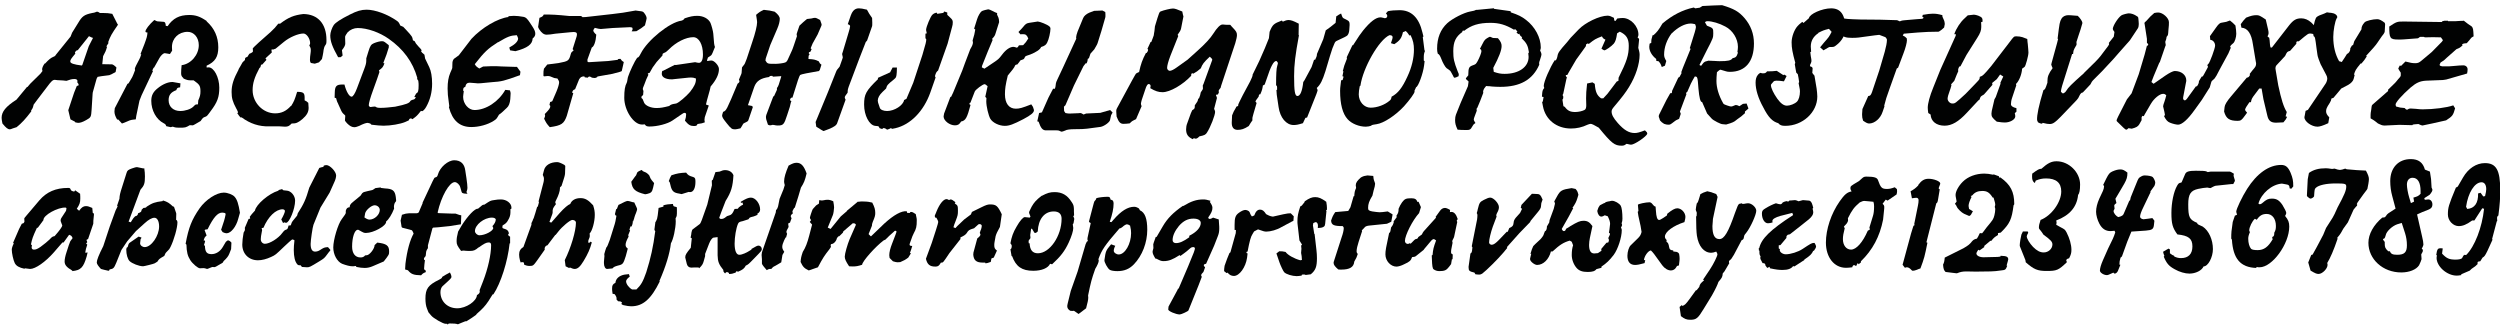 <?xml version="1.0" encoding="utf-8"?>
<!-- Generator: Adobe Illustrator 16.0.4, SVG Export Plug-In . SVG Version: 6.00 Build 0)  -->
<!DOCTYPE svg PUBLIC "-//W3C//DTD SVG 1.1//EN" "http://www.w3.org/Graphics/SVG/1.1/DTD/svg11.dtd">
<svg version="1.1" id="Ebene_1" xmlns="http://www.w3.org/2000/svg" xmlns:xlink="http://www.w3.org/1999/xlink" x="0px" y="0px"
	 width="690px" height="90px" viewBox="0 0 690 90" enable-background="new 0 0 690 90" xml:space="preserve">
<g>
	<rect x="2.836" y="6.309" fill="none" width="689.997" height="72.002"/>
	<path fill="#010202" d="M0.675,34.091c-0.138-0.644-0.23-1.196-0.23-1.564c0-1.702,1.15-3.128,4.094-5.014l2.898-3.497h0.138
		l0.782-0.92l2.807-2.76l0.552-0.736c-0.046-0.23-0.092-0.368-0.092-0.46c0-0.368,0.23-0.966,0.69-1.61h0.138
		c1.058-1.15,1.564-1.518,2.162-1.794c0.368-0.138,0.598-0.276,0.644-0.368l0.184-0.276l4.048-5.015l0.414-1.058l1.656-2.668
		c1.104-1.886,1.702-2.3,3.864-2.76c0.368-0.046,0.782-0.138,0.828-0.184c0.276-0.138,0.506-0.184,0.552-0.184
		c0.184,0,0.46,0.138,0.782,0.368h0.92c0.276,0,0.69,0,1.242,0.046l1.242,0.184l1.472,2.898l0.138,0.046
		c-1.84,2.668-2.117,3.174-2.761,4.922l0.138,0.138l-0.644,1.012l0.23,0.046c-0.368,1.242-0.46,1.426-1.104,2.623l-0.23,2.208
		l2.668,0.046c0.23,0,0.782,0.368,1.242,0.874l-0.23,1.242c-0.782,0.46-1.61,0.874-1.748,0.874c-0.092,0-0.92,0.138-2.162,0.276
		c-0.138,0.046-0.598,0.092-1.058,0.184l-0.276,0.506l-1.058,3.772l-0.046,0.368l-0.276,4.371c-0.138,2.116-0.184,2.162-1.472,2.898
		c-0.966,0.552-1.656,0.782-2.208,0.782c-0.184,0-0.506-0.046-0.92-0.184v-0.138l-1.242-0.645l-0.598-2.53l1.61-4.831l0.736-1.84
		l0.506-0.184c0-0.368-0.046-0.46-0.368-0.828c0.046-0.184,0.046-0.276,0.046-0.368c0-0.368-0.322-0.552-0.828-0.552
		c-0.69,0-1.196,0.138-2.208,0.506c-0.69-0.092-1.334-0.138-1.519-0.138c-0.506-0.046-0.828-0.046-0.92-0.046
		c-0.368-0.046-0.644-0.092-0.782-0.092c-0.552,0-0.966,0.368-2.116,1.932l-2.668,3.496l-1.058,1.426
		c-0.046,0.276-0.138,0.552-0.23,0.828c-0.046,0.138-0.184,0.414-0.46,0.782l0.046,0.23c-1.564,2.07-2.623,3.22-4.049,4.371
		l-1.012,0.322c-0.414,0.184-0.736,0.276-0.875,0.276C2.193,35.701,1.641,35.287,0.675,34.091z M22.711,17.943l1.794-5.199
		l1.15-2.254l-0.092-0.092h-0.138l-0.874-0.414l-3.082,3.865c-0.368,0.046-0.414,0.092-0.782,0.552l0.092,0.414
		c-1.196,1.426-1.38,1.702-1.38,2.163c0,0.506,0.966,0.828,3.174,1.104L22.711,17.943z"/>
	<path fill="#010202" d="M48.286,35.149c-0.368-0.138-0.598-0.184-0.69-0.184c-0.092,0-0.23,0.046-0.46,0.138l-1.242-0.276
		c-0.184-0.506-0.23-0.552-0.736-0.828c-2.024-1.012-3.404-3.542-3.404-6.165c0-1.472,0.506-2.484,1.794-3.496
		c1.288-1.058,2.806-1.703,3.956-1.703h0.184l2.116,0.368l-0.092,1.104c-0.736,0.092-0.828,0.138-1.058,0.782
		c-1.518,0.552-2.116,1.38-2.116,2.76c0,1.794,1.288,2.991,3.22,2.991c1.334,0,2.898-0.506,3.588-1.196
		c0.322-0.322,0.506-0.506,0.598-0.552c0-0.046,0.368-0.092,0.69-0.092l0.092-1.104c0.46-1.012,0.598-1.564,0.598-2.438
		c0-1.564-0.23-1.932-1.886-3.083h-0.782c-0.736,0-1.104-0.092-2.024-0.506v-0.092c-0.506-0.46-0.644-0.736-0.644-1.38
		c0-0.552,0.046-1.38,0.138-2.208c2.576-0.322,4.738-2.852,4.738-5.521c0-2.116-1.334-3.68-3.082-3.68
		c-2.484,0-4.325,1.794-4.325,4.187c0,0.23,0,0.598,0.046,1.012l-0.598,0.92c-0.23-0.046-0.46-0.046-0.552-0.092
		c-0.414-0.092-0.736-0.138-0.874-0.138c-0.414,0-1.058,0.598-1.472,1.334l-1.472,2.622l-0.23,0.138v0.138l-0.276,0.506l0.184,0.23
		l-3.128,6.625l-0.598,1.518l-0.875,4.187l-0.138,0.966c-1.288,0.138-1.38,0.138-2.3,0.552c-0.368,0.138-0.69,0.276-0.874,0.368
		l-0.644,0.23l-1.012-1.104h-0.322c-0.552-0.966-0.736-1.564-0.736-2.254l0.092-0.874l3.497-6.717
		c0.23-0.092,0.276-0.092,0.322-0.184c0.138-0.184,0.184-0.276,0.368-0.598l0.644-1.104c0.184-0.368,0.368-0.828,0.782-1.932
		l-0.092-0.276c0-0.276,0.46-1.242,1.242-2.668c0.184-0.322,0.368-0.782,0.552-1.426h-0.23l1.104-2.806
		c0.644-1.749,0.782-2.208,0.828-3.175c-0.368,0-0.552-0.092-0.552-0.276c0-0.552,0.966-1.84,2.438-3.174
		c0.46,0.23,0.736,0.368,0.828,0.368l1.794,0.138c0.368,0.046,0.506,0.368,0.552,1.104l0.506,0.092
		c1.473-2.162,3.221-3.082,5.981-3.082c1.748,0,2.99,0.414,4.785,1.656V5.89c2.162,1.932,3.22,4.324,3.22,7.177
		c0,2.622-0.874,4.002-3.22,5.061v0.506c0.23-0.046,0.368-0.046,0.552-0.046c1.472,0,2.944,2.76,2.944,5.613
		c0,2.576-0.506,4.002-2.392,6.487c-1.012,1.38-1.012,1.38-1.518,1.564c-0.552,0.184-0.644,0.276-1.242,1.15
		c-1.334,0.782-2.024,1.196-2.162,1.196l-0.828-0.046c-1.196,0.69-1.196,0.69-3.037,0.69C48.884,35.241,48.562,35.195,48.286,35.149
		z"/>
	<path fill="#010202" d="M77.127,34.873h-2.806c-2.76,0.092-5.291-0.736-7.637-2.484l-0.276,0.046
		c-0.276-0.23-0.506-0.598-0.92-1.196l0.23-0.23c-0.184-0.506-0.414-0.92-0.506-1.058c-1.012-1.886-1.289-2.898-1.289-4.554
		c0-1.933,0.506-3.542,1.933-6.211v-0.092l0.598-1.012c0.23-0.414,0.414-0.69,0.46-0.828c0.092-0.092,0.368-0.414,0.69-0.69
		c0-0.414,0-0.46,0.276-0.736h0.092l0.138-0.092h0.138l0.552-0.875c0.69-0.276,1.012-0.506,1.012-0.69l-0.046-0.828
		c0-0.046,0.644-0.69,1.702-1.656l3.221-2.852c1.058-1.012,1.242-1.196,2.116-2.3h0.506c2.3-1.748,3.772-2.346,6.395-2.668
		c4.049,0.046,6.395,2.714,6.395,7.177c0,0.966,0,1.012-0.46,1.656c-0.092,0.138-0.23,0.552-0.322,1.058
		c-0.046,0.506-0.138,0.966-0.23,1.472l-0.23,1.058l-0.828,0.92l-1.15,0.368l-1.012-0.184c-0.138,0-0.322-0.414-0.322-0.828
		c0-0.506,0.046-1.196,0.184-2.024c0.046-0.276,0.046-0.552,0.046-0.782c0-0.368-0.092-0.69-0.414-1.242
		c0.184-0.276,0.23-0.368,0.23-0.598c0-1.242-0.966-2.668-1.84-2.668c-1.426,0-3.818,1.012-5.383,2.3l-2.3,1.886l-0.782,0.276
		l-0.092-0.092h-0.138l-0.138,0.138l0.092,0.736l-1.748,1.61l0.276,0.414l-1.15,1.288h-0.23l-0.138,0.184
		c-0.092,0.506-0.138,0.598-0.414,0.782c-1.38,2.576-1.886,4.232-1.886,6.119c0,3.451,2.853,6.395,6.211,6.395
		c1.702,0,3.036-0.598,4.324-2.024h0.092c0.782-1.242,0.966-1.656,1.656-3.911c1.702,0,2.07,0.276,2.07,1.61v0.736
		c0.506,0.23,0.552,0.276,1.012,0.69c0.046,0.552,0.092,1.012,0.092,1.38c0,1.15-0.506,2.07-1.749,3.128
		c-1.242,1.012-1.702,1.196-2.944,1.196c-0.644,0.69-1.012,0.874-1.794,0.874L77.127,34.873z"/>
	<path fill="#010202" d="M95.849,34.091c-0.276-0.276-0.644-0.736-0.644-0.828l0.092-1.334c0-0.046-0.23-0.276-0.552-0.552
		c-0.368-0.368-0.552-0.69-1.334-2.53c-0.092-0.23-0.184-0.46-0.322-0.69c-0.046-0.092-0.184-0.506-0.322-1.058l-0.414-0.138
		l0.046-1.472c0.046-1.702,0.46-2.162,2.07-2.162h0.598c0.506,1.978,1.334,3.358,1.978,3.358c0.368,0,0.92-0.828,1.473-2.3
		l2.024-5.383c0.414-1.104,0.552-1.61,0.552-2.346v-0.552l0.598-1.932c0.46-1.518,0.736-1.932,1.518-2.254
		c0.782-0.322,1.656-0.552,2.254-0.552c0.276,0,0.552,0.092,0.782,0.276l1.058,0.828v0.598c-0.506,1.702-0.644,2.116-1.518,4.325
		l0.322,0.092c-0.414,1.058-0.506,1.196-1.519,1.932c0.092,0.23,0.138,0.414,0.138,0.46l-0.69,2.024l-1.058,2.944
		c-0.782,2.116-1.196,3.634-1.196,4.187c0,0.276,0.276,0.506,0.506,0.506c0.184,0,0.368-0.046,0.644-0.092l0.598-0.046
		c0.506,0.322,0.736,0.368,1.564,0.368c0.644,0,1.242-0.046,1.794-0.092l2.163-0.23c3.082-0.644,3.956-0.966,4.232-1.61
		c0.184-0.138,0.368-0.23,0.368-0.23l0.645-0.184c0.138-0.046,0.276-0.23,0.506-0.598l-0.46-0.046l0.506-0.966
		c0.552-0.276,0.69-0.69,0.69-2.254c0-0.322,0-0.736-0.092-1.288c-0.23-0.276-0.322-0.46-0.322-0.598c0-0.046,0-0.092,0.046-0.184
		c-1.242-4.417-3.865-7.959-7.867-10.765c-2.53-1.794-5.935-2.99-8.557-2.99c-1.058,0-2.116,0.46-2.807,1.196
		c-0.322,0.414-0.69,1.012-0.69,1.242l0.046,1.84c0,0.46-0.23,0.966-0.92,1.84l0.184,1.426c0,0.092-0.23,0.276-0.552,0.506h-0.69
		c-1.61-2.898-2.163-4.371-2.163-6.027c0-0.782,0.46-2.116,0.966-2.852c0.506-0.69,1.886-1.61,4.462-2.898
		c1.886-0.966,3.128-1.334,4.601-1.334c2.346,0,5.751,1.242,8.373,3.082c0.46,0.322,0.598,0.552,0.92,1.288l0.828,0.368l0.782,0.828
		c1.702,1.84,1.702,1.886,1.886,2.898c0.23,0.092,0.506,0.23,0.506,0.276l0.322,0.598c0.046,0.092,0.368,0.46,0.828,0.966
		c0.138,0.092,0.46,0.46,0.782,0.92l-0.23,0.184c0.138,0.23,0.23,0.368,0.322,0.46l0.644,0.552l0.184,1.058l1.15,2.392
		c0.506,1.058,0.782,2.622,0.782,4.555c0,2.346-0.552,4.462-1.61,6.349c-0.368,0.69-0.92,1.242-1.15,1.242
		c-0.092,0-0.184-0.046-0.322-0.092c-1.012,1.288-1.15,1.426-2.347,2.3l-0.368-0.23c-0.46,0.092-0.46,0.092-0.644,0.552l-1.012,0.46
		c-1.334,0.552-3.957,1.012-5.935,1.012c-0.736,0-1.886-0.092-3.358-0.276l-0.322-0.322c-0.368-0.092-0.598-0.184-0.736-0.184
		c-0.414,0-1.242,0.276-2.3,0.828c-0.506,0.23-1.012,0.368-1.38,0.368C97.137,35.103,96.539,34.781,95.849,34.091z"/>
	<path fill="#010202" d="M123.908,29.628L124,29.26l-0.138-1.058c-0.23-1.472-0.322-2.576-0.322-3.772
		c0-1.794,0.23-3.128,0.736-4.325c0.322-0.736,0.552-1.242,0.552-1.334l0.046-1.518c0.046-0.414,0.184-0.736,0.414-1.012
		l0.184-0.138l1.15-0.828l3.497-4.554c2.852-3.083,7.223-5.659,10.213-6.027v-0.23c0.69-0.046,1.15-0.092,1.472-0.092
		c0.644,0,1.749,0.092,2.668,0.276c0.644,0.092,1.058,0.506,1.84,1.702l0.69,1.058c0.506,0.782,0.736,1.334,0.736,1.886
		c0,0.506-0.184,0.874-0.736,1.334c-0.046,1.61-1.426,2.623-4.738,3.497l-1.472-0.23l-0.23-0.782
		c1.564-0.828,2.438-1.702,2.438-2.484c0-0.138-0.184-0.598-0.368-0.92c-1.748,0.092-2.484,0.368-5.106,1.932h-0.092
		c-2.807,1.794-3.727,2.668-6.395,6.073c0.322,0.552,0.46,0.69,1.242,1.196l1.058-0.552l2.254-0.092h1.426
		c0.276,0.046,1.932,0.092,5.015,0.184h0.644l0.966,1.334l-0.138,0.966c-4.462,1.61-5.014,1.749-7.821,1.933
		c-3.266,0.322-3.266,0.322-3.68,0.322c-0.184,0-0.368,0-0.598-0.046c-1.012-0.092-1.656-0.138-1.794-0.138
		c-0.69,0-1.058,0.368-1.196,1.15c-0.506,0.184-0.552,0.276-0.598,1.012l0.184,0.184c-0.092,0.736-0.184,1.288-0.184,1.564
		c0,1.886,1.472,3.634,3.128,3.634c3.174,0,6.67-2.3,8.511-5.566l1.288,0.138c0.138,0.414,0.184,0.69,0.184,0.828l-0.092,1.564
		c-0.092,1.104-0.414,1.978-0.966,2.438l-1.38,1.289l-0.782,0.598c-0.69,1.196-0.69,1.196-1.472,1.702
		c-1.656,1.058-4.048,1.703-6.165,1.703C126.852,35.057,124.874,33.263,123.908,29.628z"/>
	<path fill="#010202" d="M150.174,32.757c0.184-0.368,0.276-0.644,0.276-0.828c0-0.092-0.046-0.23-0.092-0.46
		c1.196-1.196,1.518-1.656,1.518-2.116c0-0.184-0.046-0.276-0.23-0.368l0.184-0.828c0.322-0.092,0.368-0.092,0.598-0.23l1.15-2.668
		c0.46-1.104,0.736-2.07,0.736-2.53c0-0.276-0.138-0.598-0.46-1.058c-0.46-0.046-0.736-0.092-0.874-0.138l-1.15-0.46
		c-0.138-0.046-0.368-0.092-0.644-0.092c-0.23,0-0.506,0.046-1.058,0.092l-0.138-0.138v-0.598c0-0.506,0-0.736,0.138-1.38l0.92-1.15
		l3.174-0.414c2.668-0.506,2.806-0.598,3.312-2.484c0.138-0.46,0.23-0.552,0.736-0.92v-0.184l-0.23-0.23l1.104-3.496
		c0.046-0.184,0.092-0.414,0.092-0.644c0-0.414-0.276-0.598-0.92-0.598c-0.322,0-0.322,0-5.014,0.46
		c-1.012,0.184-1.933,0.276-2.438,0.276c-0.736,0-1.38-0.46-2.07-1.518c-0.184-0.322-0.276-0.552-0.276-0.644l0.368-2.484
		c0.782-0.322,0.92-0.368,1.196-0.92c2.346,0,3.451,0.046,7.085,0.414h3.22l0.414,0.322l0.92-0.046l7.361-0.828
		c2.024-0.23,3.45-0.414,6.349-0.966c0.46,0.092,0.828,0.138,0.966,0.138c1.012,0.092,1.15,0.184,1.472,0.644
		c0.414,0.552,0.598,1.012,0.598,1.38c0,0.092-0.138,0.736-0.46,1.932c-0.92,0.736-1.104,0.874-2.346,1.61
		c-0.368,0.046-0.644,0.046-0.782,0.046h-0.552c0.184-0.276,0.276-0.506,0.276-0.644c0-0.092-0.046-0.23-0.138-0.414L173.913,7.5
		l-4.831,0.23l-3.267,0.276c-0.276,0-0.828-0.092-1.656-0.322c-0.276,0.368-0.414,0.598-0.414,0.736c0,0.276,0.322,0.69,0.828,1.15
		c-0.138,1.933-0.644,3.312-1.242,3.542l-1.196,3.312v0.322c0,0.322,0.046,0.414,0.46,0.414l5.291-0.322l2.576-0.322l0.184-0.23
		l0.598-0.046c0.322,0.46,0.368,0.552,0.92,0.874c-0.092,0.506-0.184,0.92-0.23,1.058l-0.276,1.196l-0.046,0.23
		c-0.23,0.184-0.506,0.23-2.577,0.782l-4.14,0.736l-0.092,0.184c-0.322,0.184-0.506,0.23-0.736,0.23
		c-0.184,0-0.414-0.046-0.69-0.092c-0.276-0.184-0.506-0.322-0.69-0.322c-0.046,0-0.138,0.046-0.276,0.092l-0.184,0.23l-0.828-0.092
		l-0.138-0.276c-0.782,0.046-1.058,0.23-1.426,0.828l-1.104,2.714c-0.598,0.276-0.644,0.322-0.828,0.966l0.322,0.138l-1.794,6.257
		c-0.782,2.208-1.473,2.668-4.693,3.128C150.864,34.137,150.772,33.953,150.174,32.757z"/>
	<path fill="#010202" d="M177.958,34.321c-0.322,0.046-0.598,0.046-0.828,0.046c-2.254,0-4.831-3.91-4.831-7.361
		c0-2.116,0.184-3.266,0.69-4.187c0.046-0.046,0.138-0.46,0.23-1.058c0-0.506,0.966-2.852,2.024-4.831
		c0.368-0.644,0.46-0.782,0.598-0.966l0.368-0.184c0.138-0.092,0.368-0.46,0.644-1.012c1.84-3.68,8.005-8.649,11.226-9.063
		c0.414-0.138,0.598-0.23,0.874-0.644c1.518-0.506,2.346-0.69,3.497-0.69c1.656,0,3.082,0.782,3.634,1.932
		c0.276,0.644,0.736,2.3,0.782,2.99c0.23,2.99,0.23,2.99,0.46,3.681c-0.598,1.518-0.828,2.07-1.012,2.254
		c-0.138,0.138-0.322,0.276-0.92,0.644l-0.276,0.828l0.138,0.138c0.598-0.092,0.782-0.138,1.104-0.138
		c0.782,0,2.07,1.426,2.07,2.346c0,1.472-0.736,2.991-2.3,4.831l-0.23,1.012l-0.782,2.807l-0.276,1.15l0.782,0.276l-1.104,3.221
		c-0.046,0.322-0.092,0.552-0.092,0.736c0,0.138,0.046,0.368,0.092,0.69c-0.552,0.23-0.966,0.322-2.024,0.46
		c-0.092,0.414-0.322,0.552-0.966,0.552c-1.012,0-1.518-0.322-2.484-1.472c0.23-0.782,0.322-1.15,0.322-1.702
		c0-0.322-0.138-0.46-0.46-0.46c-0.23,0-0.23,0-3.312,2.116c-1.334,0.92-4.187,1.656-6.349,1.656
		C178.556,34.919,178.233,34.781,177.958,34.321z M184.674,29.26c0.368-0.276,0.46-0.368,0.782-0.46
		c0.138-0.046,0.506-0.138,1.15-0.23c0.644-0.138,2.76-1.933,3.818-3.174c1.196-1.519,1.656-2.484,1.656-3.497v-0.23
		c-0.644-0.23-0.874-0.276-1.38-0.276c-0.414,0-0.828,0.046-1.242,0.092l-3.542,0.368c-0.184,0.046-0.414,0.046-0.552,0.046
		c-1.656,0-2.714-0.598-2.714-1.518c0-0.23,0.046-0.506,0.138-0.828h0.184l3.267-1.656l0.276,0.046l5.337-0.782
		c0.414,0.092,0.782,0.184,1.058,0.184c0.69,0,1.104-0.828,1.104-2.3c0-2.76-1.104-4.784-2.668-4.784
		c-2.024,0-4.738,1.334-6.763,3.404c-0.414,0.414-0.92,0.828-1.058,0.828c-0.322,0.138-0.552,0.276-0.598,0.322
		c-0.046,0.092-0.092,0.276-0.092,0.506l-1.61,1.794c-1.058,1.38-1.196,1.61-1.932,2.99c-0.276,0.046-0.506,0.138-0.506,0.276
		c0,0.046,0.092,0.138,0.184,0.23l-0.598,1.288l-0.506,1.334c-0.046,0.184-0.138,0.322-0.184,0.46
		c-0.184,0.414-0.276,0.69-0.276,0.875c0,0.092,0.092,0.276,0.184,0.552c-0.046,0.828-0.046,0.828-0.092,1.058
		c-0.046,0.092-0.184,0.23-0.414,0.414c-0.046,0.046-0.046,0.184-0.046,0.46c0.184,0.138,0.276,0.23,0.322,0.276l0.414,1.012
		c0.368,0.828,1.84,1.472,3.404,1.472C182.282,29.812,183.064,29.674,184.674,29.26z"/>
	<path fill="#010202" d="M200.635,34.091c-1.104-1.38-1.334-1.748-1.334-2.254c0-0.046,0.138-0.598,0.276-0.966
		c0.874-0.322,0.92-0.368,4.002-7.775c0.368-0.23,0.506-0.46,0.506-0.644c0-0.138-0.046-0.276-0.138-0.46l0.414-1.012
		c0.23-0.46,0.322-0.782,0.322-0.875l0.092-1.242c0-0.322,0.046-0.322,0.46-0.828c0.322-0.368,0.368-0.506,0.874-1.84l1.472-4.462
		c0.874-2.53,1.38-4.646,1.38-5.613c0-0.276-0.046-0.598-0.276-2.024c0.92-0.782,1.058-0.874,2.116-1.38
		c1.519,0.184,1.794,0.184,2.991,0.506c0.966,0.736,1.426,1.38,1.426,1.979c0,0.69-0.23,1.656-0.69,2.714l-1.932,4.509l-1.242,3.68
		l-0.092,0.598c0.552,0.92,0.552,0.92,2.76,0.92c0.828,0,2.208-0.184,2.668-0.368c0.368-0.138,0.598-0.414,0.874-1.104l0.966-2.116
		c0.184-0.322,0.736-1.979,1.426-4.049c-0.046-0.276-0.092-0.46-0.092-0.552c0-0.092,0.276-0.874,0.782-2.346
		c1.012-0.966,1.196-1.104,2.07-1.84c0.506-0.046,1.012-0.092,1.196-0.138c0.506-0.138,0.828-0.184,1.012-0.184
		c0.322,0,0.69,0.184,1.426,0.598c0.414,1.15,0.414,1.15,0.414,1.288c0,0.184,0,0.184-1.104,2.714l-1.38,2.484l-0.552,1.334
		l0.276,0.23l-0.322,0.69l-0.414,0.184c-0.046,0.092-0.046,0.138-0.046,0.23c0,0.092,0,0.092,0.23,0.276l-0.276,0.46l-0.046,0.874
		c1.518,0.092,1.794,0.138,2.853,0.644c0.23,0.506,0.276,0.598,0.736,0.92l-0.506,1.61h-0.184l0.046,0.138l-3.542,0.644
		c-0.966,0.184-1.61,0.368-1.702,0.46c-0.092,0.092-0.322,0.598-0.598,1.426l-1.518,4.831h-0.322l-0.276,0.322
		c-0.046,0.092-0.046,0.184-0.046,0.276c0,0.184,0.092,0.276,0.368,0.322c-0.092,0.184-0.138,0.276-0.138,0.322l-0.322,1.334
		l-0.736,2.254c-0.828,2.576-1.058,2.853-2.576,2.853c-0.322,0-0.69-0.046-1.012-0.138c-0.184-0.046-0.322-0.046-0.414-0.046
		l-0.368,0.092c-0.138,0.046-0.276,0.046-0.322,0.046c-0.138,0-0.368-0.046-0.598-0.184c-0.46-1.288-0.552-1.656-0.552-2.208
		c0-0.138,0.046-0.276,0.092-0.46l1.334-3.542l0.598-1.564l0.23-0.138l0.782-1.702v-0.506c0.414-0.506,0.506-0.874,1.196-3.174
		l-0.092-0.092l-2.208,0.138l-0.184-0.23l-0.645,0.046l-0.23,0.276c-2.346,0.322-3.496,1.104-4.094,2.714l-1.748,5.061l1.196,0.23
		l0.138,0.368l-1.196,3.496c-0.138,0.322-0.184,0.368-0.644,0.598c-0.368,0.138-0.368,0.184-0.782,0.414
		c-0.322,0.598-0.414,0.736-0.782,1.288c-0.736,0.184-1.242,0.276-1.472,0.276C202.015,35.701,201.785,35.517,200.635,34.091z"/>
	<path fill="#010202" d="M225.291,34.965l-0.184-1.288l3.404-8.235l2.347-5.889c0.092-0.184,0.184-0.322,0.23-0.368l0.644-0.782
		c0.874-2.438,0.874-2.438,0.874-2.622l-0.184-0.874c0,0,0.092-0.368,0.276-0.874l1.472-4.923c0.276-0.874,0.46-1.61,0.46-1.886
		c0-0.23-0.23-0.414-0.645-0.552l0.828-2.393c0.506-1.38,1.196-1.978,2.254-1.978c0.552,0,1.012,0.092,2.208,0.368
		c0.552,1.012,0.644,1.196,1.426,2.3c0.046,0.598,0.046,1.012,0.046,1.289c0,0.598,0,0.828-0.046,0.966l-1.38,3.957l-0.368,0.414
		l-1.794,4.601l-2.898,7.683c-0.138,0.368-0.23,0.736-0.276,0.966l-0.046,0.736l-0.598,0.828c-0.138,0.184-0.184,0.368-0.184,0.506
		c0,0.138,0.092,0.368,0.23,0.598l-2.3,6.395c-0.184,0.644-0.828,1.104-2.3,1.702l-0.966,0.368
		c-0.276,0.138-0.506,0.184-0.552,0.184C227.177,36.161,226.533,35.747,225.291,34.965z"/>
	<path fill="#010202" d="M243.829,35.333l-0.368,0.276l-0.69-0.23c-0.138-0.322-0.276-0.506-0.368-0.552l-0.874-0.092
		c-1.61-0.184-3.036-2.898-3.036-5.843c0-2.898,0.506-3.818,3.818-7.039v-0.368l3.358-1.518l0.69-1.334h1.196
		c-0.046,0.552-0.046,1.104-0.046,1.289c-0.092,1.334-0.138,1.472-0.875,2.07c-1.61,1.289-1.84,1.519-2.07,2.438l-0.966,0.92
		c-0.874,0.828-1.334,1.656-1.334,2.438c0,0.138,0.046,0.322,0.092,0.552l0.46,1.38c0.138,0.552,1.012,0.92,2.024,0.92
		c2.024,0,4.462-1.564,4.692-3.037l0.644-0.322l1.886-4.463l2.53-7.683l0.874-3.083c0.092-0.414,0.184-0.828,0.184-1.104
		c0-0.184-0.046-0.23-0.23-0.368V9.294l0.368-0.092l-0.184-0.875V8.19c0.046-0.828,1.196-3.588,1.702-4.095
		c0.368-0.368,0.782-0.552,1.242-0.598l0.138,0.322l1.748-0.276V3.359l0.184-0.184l0.828,0.276v0.644l0.782,0.736
		c0.598,0.552,0.736,0.782,0.736,1.334c0,0.414-0.046,0.874-0.184,1.242l-1.242,4.646l-2.622,7.407
		c-0.46,0.368-0.598,0.598-0.874,1.564l0.184,0.368l-1.472,4.186c-1.84,5.153-5.475,8.833-9.615,9.799l-0.92,0.184
		c-0.184-0.138-0.276-0.184-0.368-0.184c-0.046,0-0.23,0.092-0.46,0.23c-0.138,0.046-0.322,0.092-0.552,0.184
		C244.427,35.471,244.381,35.425,243.829,35.333z"/>
	<path fill="#010202" d="M273.315,32.757c-0.506-0.92-1.104-3.405-1.104-4.785c0-0.23,0-0.506,0.046-0.92l-0.322-0.322l0.644-2.944
		c-0.414-0.368-0.69-0.552-0.828-0.552c-0.506,0-2.53,1.519-2.714,2.024l-1.196,3.083c-0.184,0-0.276,0.092-0.276,0.23
		c0,0.23,0.092,0.368,0.23,0.368c0,0,0.046,0,0.092-0.046c-0.966,3.634-1.38,4.417-2.623,4.646c-0.46,0.782-0.874,1.058-1.702,1.058
		c-1.472,0-3.128-1.288-3.128-2.438v-0.046l0.138-0.782l1.748-4.601h0.184l0.552-1.15l2.53-6.119l0.736-2.024l1.472-3.865
		c0.552-0.92,0.736-1.38,0.736-1.886c0-0.138-0.046-0.276-0.092-0.506c0.46-1.564,0.552-1.84,0.736-3.036l-0.322-0.23l0.828-2.622
		c0.276-0.92,0.92-1.978,1.289-2.208c0.184-0.138,1.518-0.506,1.748-0.506s0.736,0.184,1.426,0.552
		c0.23,0.138,0.598,0.322,1.104,0.506c-0.046,0.092-0.092,0.184-0.092,0.23c0,0.092,0.138,0.46,0.414,1.012
		c0.092,0.23,0.184,0.69,0.184,1.242l-0.874,2.76c-0.276,0.966-0.368,1.104-1.058,1.84l0.138,0.322l-1.334,3.174l-1.564,3.911
		l-0.092,0.46l0.736,0.368l2.53-1.702c1.288-0.874,1.426-0.966,2.3-2.116c1.058-1.426,2.208-2.208,3.174-2.208
		c0.138,0,0.552,0.092,0.92,0.23l0.276-0.138l0.322-0.506l1.15-0.046c0.736-0.736,0.828-0.874,1.426-1.84
		c-0.368-0.92-0.69-1.196-1.426-1.196c-0.184,0-0.46,0-0.736,0.046l-0.552-0.644c0.552-0.552,1.058-1.104,1.242-1.334
		c0.736-0.92,0.966-1.059,1.702-1.196c0.184-0.046,0.184-0.046,2.392-0.368c0.644,0.046,2.622,0.828,3.174,1.334
		c0.23,0.184,0.322,0.368,0.322,0.69c0,0.92-0.46,2.944-0.875,3.726c-0.322,0.69-0.69,0.966-1.702,1.289
		c-0.276,0.69-1.288,1.38-2.99,2.07c-0.828,0.23-1.334,0.46-1.426,0.598l-0.23,0.46c-0.092,0.184-0.322,0.322-0.644,0.414
		l-0.322,0.092c-0.046,0-0.276,0.23-0.414,0.506c-0.092,0.092-0.276,0.368-0.552,0.69c-0.23,0-0.414,0.046-0.506,0.138
		c-0.046,0.046-0.184,0.276-0.322,0.598c-0.23,0.414-0.414,0.598-1.794,2.3c-0.644,2.668-0.782,3.727-0.782,5.199
		c0,2.484,1.104,3.956,2.99,3.956c1.012,0,1.702-0.184,4.278-1.196l0.46,0.69l0.276,0.874v0.046c0,0.69-0.782,1.334-2.944,2.484
		c-2.76,1.426-3.864,1.84-5.106,1.84C275.753,34.735,273.959,33.861,273.315,32.757z"/>
	<path fill="#010202" d="M292.312,36.069c-0.046-0.046-0.368-0.092-0.736-0.092h-3.036c-0.828-0.092-1.288-0.644-1.886-2.392
		l-0.368-0.092l0.506-2.3l0.782-0.184l1.794-4.048l1.288-2.484l0.46,0.046c0.092-0.276,0.184-0.46,0.184-0.552l0.138-1.012
		c0-0.092,0.184-0.598,0.414-1.058l1.472-3.128l3.727-8.097c-0.046-0.184-0.046-0.276-0.046-0.368c0-0.276,0.184-1.012,0.414-1.61
		l1.518-3.68c0.23-0.598,0.875-1.15,1.703-1.519l1.334-0.506l2.3-0.092l0.782,0.414c0.046,0.368,0.046,0.69,0.046,0.966
		c0,0.23,0,0.414-0.046,0.552l-1.058,3.68c-0.276,0.966-0.598,1.979-0.92,2.944c-0.184,0.69-0.368,1.012-1.058,2.163l-1.058,1.196
		l-0.414,1.242l-0.322,0.184c-0.046,0.598-0.092,0.69-0.322,1.242h-0.276l-0.598,0.782l-2.623,5.336l-2.346,5.429l-0.414,0.414
		l0.046,1.196l0.368,0.552c0.46,0.092,0.736,0.138,0.966,0.138h0.414l2.3-0.092l0.368-0.046c0.23,0,0.598,0.138,0.966,0.414
		l0.69-0.276l3.911-0.184l2.714-0.782l0.69,0.69c-0.23,0.368-0.368,0.644-0.414,0.736l-0.276,1.242c0,0.598-1.518,1.748-2.576,1.978
		l-3.818,0.506c-0.46,0.092-1.933,0.138-3.497,0.138c-1.15,0-2.162,0.138-2.484,0.368c-0.46,0.184-0.828,0.322-1.012,0.322
		C292.91,36.345,292.91,36.345,292.312,36.069z"/>
	<path fill="#010202" d="M327.365,35.701c0-0.552,0.092-1.15,0.322-1.702l1.012-2.807l0.368-0.782
		c0.644-0.368,0.736-0.506,0.69-1.334l0.69-1.012c0.092-0.092,0.184-0.46,0.276-0.874h0.184c0.322-0.828,0.368-0.966,0.506-1.702
		c0.46-0.644,0.598-0.874,0.598-1.104l-0.046-0.782l0.23-0.506l2.392-6.579c0-0.23-0.276-0.552-0.69-0.874
		c-1.702,1.61-1.978,1.979-2.484,3.221c-0.966,0.828-1.104,0.92-2.07,1.472l-0.092-0.092h-0.322
		c-0.092,0.184-0.184,0.322-0.184,0.46c0,0,0,0.092,0.046,0.184c-2.346,2.53-5.889,4.555-7.913,4.555
		c-1.15,0-1.978-0.276-3.404-1.104c0.046-0.23,0.092-0.46,0.092-0.598c0-0.322-0.23-0.552-0.552-0.552
		c-0.23,0-0.506,0.368-0.736,0.966l-1.15,3.404c-0.138,0.506-0.23,0.874-0.23,1.058c0,0.138,0.046,0.368,0.184,0.69l-1.519,3.542
		c-1.012,0.506-1.196,0.598-1.748,1.196c-0.598,0.092-1.288,0.138-1.702,0.138c-0.92,0-1.334-0.46-1.932-2.024
		c-0.046-0.506-0.092-1.012-0.092-1.334c0-0.598,0-0.598,0.46-1.426l3.91-7.223c0.598-1.058,0.966-1.748,1.058-1.84
		c0.092-0.092,0.414-0.276,0.874-0.46c0.46-2.162,0.92-3.45,1.886-5.245h0.184c0.322-0.414,0.368-0.506,0.414-0.966l-0.184-0.184
		l0.874-1.886h0.184c0.368-0.874,0.552-1.472,0.69-1.84c0-0.184,0.092-0.598,0.184-1.196l0.138-1.289
		c1.196-3.956,1.196-3.956,1.656-4.14c0.782-0.322,2.714-0.782,3.312-0.782c0.506,0,1.196,0.23,2.576,0.828
		c0.184,0.828,0.184,0.966,0.322,1.38l-0.276,1.38l-0.368,1.886c-0.092,0.506-0.368,0.966-0.966,1.794l0.184,0.322l-2.163,5.429
		c-0.598,1.564-0.92,2.76-0.92,3.404c0,0.368,0.368,0.782,0.736,0.782c0.414,0,1.15-0.368,2.024-1.012l2.898-2.07l2.76-2.484
		c2.024-1.794,3.588-3.496,4.325-4.692c1.012-1.61,1.932-2.53,2.53-2.53c0.138,0,0.368,0,0.598,0.046
		c0.322,0.046,0.874,0.046,1.564,0.046c0.322,0.368,0.598,0.736,0.736,0.828c0.92,0.966,1.104,1.288,1.104,2.024
		c0,0.46-0.184,1.242-0.46,2.208l-3.911,11.777l-0.138,0.552l-0.23,0.276c-0.184,0.23-0.322,0.46-0.322,0.598l0.092,0.322
		l-0.276,0.644h-0.368L335.6,26.27c0.138,0.322,0.276,0.644,0.276,0.782c0,0.092-0.276,1.104-0.782,2.991
		c0.184,0.414,0.276,0.598,0.276,0.828c0,0.92-1.242,4.14-2.208,5.659c-0.368,0.644-0.736,0.828-2.117,1.104
		c-0.46,0.46-0.736,0.644-1.058,0.644c-0.092,0-0.23-0.046-0.506-0.138l-0.276,0.276C327.871,37.817,327.365,37.035,327.365,35.701z
		"/>
	<path fill="#010202" d="M339.966,33.769l0.092-1.932c0.368-0.966,0.46-1.104,1.104-2.208V29.49l0.598-0.276
		c-0.046-0.092-0.046-0.184-0.046-0.184c0-0.184,0.506-1.242,1.288-2.76l2.024-3.772c0.368-0.736,0.69-1.518,0.69-1.702v-0.184
		l1.84-3.772c1.473-3.312,1.748-3.957,2.669-6.303l0.184-1.748c0.828-2.024,1.104-2.254,3.404-3.128l0.23,0.322
		c0.689-0.322,1.196-0.46,1.472-0.46c0.782,0,1.334,0.184,2.944,1.012l-0.046,3.083l0.092,0.138
		c-1.012,5.475-1.334,8.097-1.334,11.271c0,4.232,0.23,5.475,0.92,5.475c0.782,0,1.335-1.38,1.61-3.865l0.322-0.46l1.979-3.68
		l0.689-2.024l0.276,0.046c0.322-0.598,0.506-1.15,0.506-1.472v-0.138l1.748-4.095l0.69-2.438c1.058-0.736,1.426-1.012,2.714-2.07
		l0.185-1.794c0.598-0.414,1.012-0.644,1.334-0.782l0.276,0.782c0.092,0.138,0.138,0.276,0.138,0.276
		c0.046,0.092,0.138,0.138,0.23,0.23l1.149,0.598c0.414,0.23,0.553,0.506,0.553,1.058v0.322l-0.093,1.334
		c-0.046,0.598-0.229,1.104-0.506,1.426c-0.184,0.23-1.058,0.644-2.944,1.518c-0.275,0.138-0.46,0.276-0.644,0.736l-0.553,1.334
		c-0.184,0.506-0.92,2.807-1.932,6.303c-0.828,2.577-1.334,3.635-2.393,4.646c0.138,0.276,0.23,0.46,0.23,0.598
		c0,0.138,0,0.138-0.322,1.058l-2.576,6.487l-0.46,0.092l-0.69,1.473c-1.334,0.414-1.84,0.506-2.576,0.506
		c-2.024,0-3.727-2.024-4.141-4.969l-0.506-3.404l-0.092-1.334h0.184v-0.736c0-0.276-0.046-0.368-0.276-0.552
		c0-3.128,0.093-4.693,0.322-5.337c0.092-0.368,0.185-0.644,0.185-0.782c0-0.046,0-0.092-0.047-0.092l-0.229-0.368
		c-0.046-0.046-0.138-0.092-0.23-0.092c-0.689,0-1.518,1.61-2.53,4.738l-0.598,1.703c-0.138,0.184-0.23,0.23-0.506,0.276
		c-0.185,1.15-0.23,1.334-0.736,2.484h-0.23l-0.138,0.184c-0.046,0.276-0.046,0.46-0.092,0.46l-0.599,0.828
		c-0.046,0.046-0.184,0.276-0.275,0.506l0.322,0.414l-0.875,2.99c-0.275,0.874-0.321,1.15-0.275,1.794
		c-0.46,0.644-0.552,0.782-1.013,1.564c-1.288,0.828-2.024,1.058-3.082,1.058C340.472,35.839,339.92,35.103,339.966,33.769z"/>
	<path fill="#010202" d="M371.938,32.895c-1.381-1.518-2.07-4.14-2.07-7.821c0-0.552,0.046-1.012,0.092-1.334l0.184-1.564
		l0.414-0.092l0.276-0.92l-0.322-0.138l0.276-1.38h-0.185c0.322-1.288,0.414-1.656,1.15-3.45l-0.046-0.414l1.564-3.312h0.184
		c1.702-2.668,1.933-2.99,2.761-4.048c1.978-2.438,3.542-3.634,4.784-3.634c0.185,0,0.185,0,1.013,0.184
		c0.046,0.046,0.138,0.046,0.229,0.046c0.414,0,0.645-0.276,0.645-0.644c0-0.184-0.093-0.414-0.368-0.69l0.552-0.598
		c0.828-0.184,2.024-0.276,3.221-0.276c3.22,0,5.336,2.024,6.303,6.165l0.275,1.104l-0.184,0.138l0.46,3.588l0.138,0.276
		c-0.275,0.69-0.321,1.058-0.321,1.886v0.736l0.229,0.184l-0.138,1.15c-0.276,2.254-1.61,5.889-2.208,6.026l-0.461,1.012
		c0.047,0.092,0.047,0.138,0.047,0.184c0,0.46-1.335,2.3-2.944,4.094c-2.301,2.484-5.567,4.647-7.545,4.923
		c-0.69,0.092-1.15,0.184-1.242,0.23l-0.368,0.23c-0.23,0.092-0.874,0.23-1.38,0.23C375.111,34.965,373.041,34.137,371.938,32.895z
		 M383.53,27.788c0.368-0.276,0.46-0.552,0.552-1.104c1.749-0.92,2.944-2.438,4.371-5.567c1.196-2.53,1.794-5.106,1.794-7.407
		c0-1.518-0.229-2.576-0.92-4.002L389.005,9.8c-0.46-0.69-0.689-0.966-1.012-1.242l-0.782,0.322
		c-0.368,1.656-0.874,2.346-2.393,3.312l-0.92-0.276l0.368-1.104c0.046-0.184,0.092-0.368,0.092-0.552
		c0-0.368-0.276-0.552-0.874-0.552c-2.898,1.288-7.314,9.017-8.005,13.939l-0.184,0.138c-0.185,0.874-0.276,1.656-0.276,2.254
		c0,2.024,1.472,3.68,3.267,3.68C380.126,29.72,382.196,28.938,383.53,27.788z"/>
	<path fill="#010202" d="M402.297,35.793c-0.553-1.196-0.69-1.748-0.69-2.668c0-0.598,0.092-1.104,0.23-1.472l1.288-3.22
		l2.024-4.646l0.184-1.288l-0.736-0.69v-0.23l0.645-0.782c0.046-2.163,0.138-2.393,1.472-2.853c0.599-0.23,0.645-0.276,1.104-1.058
		c0.552-1.012,1.058-2.346,1.058-2.76l-0.092-0.414l-0.322-0.23l0.736-1.426c0.552-1.104,0.69-1.242,1.887-1.886h0.275
		c0.553,0.276,0.645,0.322,1.059,0.322c0.46,0,0.506,0,1.012,0.046c0.782,0.92,1.013,1.472,1.013,2.162
		c0,1.196-0.736,3.083-2.301,6.027l0.139,1.104c1.241,0.414,1.886,0.552,2.99,0.552c3.956,0,6.624-1.886,6.624-4.693
		c0-0.23-0.046-0.552-0.092-0.966l0.185-0.276c-0.276-1.886-0.645-2.577-2.024-3.911l0.138-0.276
		c-0.506-0.368-0.552-0.414-0.782-0.966l-0.275,0.138l-0.507-0.506l0.276-0.23l-0.598-0.644l-0.368,0.138
		c-2.347-1.38-4.095-1.886-6.487-1.886c-3.22,0-5.29,0.644-7.269,2.208c-0.092-0.046-0.184-0.092-0.23-0.092
		c-0.138,0-0.275,0.184-0.275,0.368v0.046c-1.794,1.288-2.484,2.714-2.484,5.245c0,2.116,0.184,2.944,1.196,5.566l0.322,0.782
		l-0.047,0.598c-0.598,0.322-0.874,0.414-1.242,0.414c-0.138-0.23-0.275-0.414-0.275-0.506c-0.46-0.828-0.736-1.38-0.782-1.38
		c-0.322-0.276-0.645-0.506-1.012-0.736c-0.368-0.276-1.104-1.564-1.427-2.484c-0.368-0.966-0.644-1.38-1.012-1.519
		c-0.139-0.552-0.185-0.782-0.185-1.38c0-2.944,0.92-5.291,2.807-7.039c1.426-1.288,4.555-2.898,6.303-3.22l1.104-0.23l0.552-0.23
		h0.322l4.324-0.414l0.184-0.046l0.139,0.184l4.555,0.644l0.046,0.322c2.07,0.69,2.99,1.15,4.187,2.07
		c2.484,1.886,4.094,4.876,4.094,7.637c0,0.23-0.046,0.46-0.184,0.828c0.276,0.552,0.368,0.828,0.368,1.012
		c0,0.322-0.185,0.92-0.46,1.748c-0.139,0.276-0.185,0.552-0.185,0.782c0,0.046,0,0.184,0.046,0.368
		c-1.84,4.187-5.29,6.119-10.765,6.119c-0.782,0-1.564-0.046-2.255-0.092c-0.552-0.092-0.92-0.092-1.058-0.092l-0.599-0.046
		l-0.321,0.414c-0.276,0.276-0.507,0.874-0.507,1.15c0,0.046,0,0.138,0.047,0.322c-0.782,2.07-0.921,2.438-1.656,4.14
		c-0.139,0.046-0.185,0.184-0.185,0.414c0,0.092,0,0.23,0.046,0.368l-0.552,1.472c-0.184,0.46-0.276,0.782-0.276,0.966
		s0.185,0.552,0.46,0.966c-0.598,0.414-0.598,0.46-0.966,1.104c-0.368,0.69-0.598,0.828-1.518,0.828
		C403.723,35.885,402.711,35.839,402.297,35.793z"/>
	<path fill="#010202" d="M441.259,35.241c-1.15-0.69-1.932-1.058-2.208-1.058c-0.23,0-0.506,0.092-0.874,0.23
		c-1.519,0.736-3.036,1.058-4.601,1.058c-3.956,0-7.039-2.438-7.729-6.165l-0.23-1.196l0.184-0.046l0.23-1.288l-0.46-0.092
		l0.092-1.104c0.092-0.644,0.185-0.874,0.552-1.288c-0.092-0.276-0.138-0.46-0.138-0.598c0-1.104,1.702-5.061,3.036-7.084
		l0.139,0.092c0.229,0,0.46-0.506,0.598-1.15c0.138-0.966,0.46-1.426,2.668-3.911l0.967-1.196l2.208-2.3
		c1.84-1.933,5.797-3.819,8.005-3.819c0.506,0,0.966,0.184,1.748,0.598l0.092,0.69l0.139,0.138h0.229l0.46-0.644
		c0.599-0.092,1.104-0.138,1.519-0.138c2.162,0,4.324,2.254,4.324,4.601c0,0.23-0.046,0.414-0.229,0.782l0.368,0.322
		c0.046,0.138,0.046,0.23,0.046,0.23l-0.23,2.3l0.23,0.874c0.092,0.368,0.138,0.69,0.138,1.012c0,2.576-1.059,5.889-2.898,8.879
		c-0.92,1.518-1.886,2.806-4.187,5.521c-0.46,0.552-0.644,0.874-0.644,1.288c0,0.874,0.46,1.748,1.702,3.174
		c1.702,1.932,3.082,2.76,4.646,2.76c0.689,0,1.242-0.138,2.853-0.736l0.552,0.552l0.092,0.368
		c-0.184,0.782-3.542,3.037-4.463,3.037c-0.138,0-0.46-0.046-0.966-0.184l-0.322-0.046c-0.506,0.414-0.781,0.506-1.334,0.506
		C445.63,40.209,444.802,39.565,441.259,35.241z M437.303,30.364c0.368-0.184,0.506-0.598,0.506-1.334l-0.046-1.886
		c0-1.334,0.046-1.932,0.276-4.095l1.472-0.322l0.645,0.414c0.184,2.254,0.598,3.174,1.748,4.002h0.598l1.15-1.242l2.576-3.404
		c0,0,0.184-0.092,0.46-0.184l0.046-0.874c2.255-4.509,2.807-6.211,2.807-8.787c0-2.024-0.69-3.083-2.484-3.911l-0.736,0.46
		c-0.229,1.564-0.46,2.3-0.92,2.852c-0.644,0.736-2.208,1.84-2.622,1.84c-0.092,0-0.368-0.184-0.782-0.46l1.104-2.484
		c-0.645-0.322-0.69-0.414-0.967-0.92c-1.794,0.69-2.024,0.828-3.588,2.07h-0.139l-0.138-0.138l-0.506,0.276
		c-0.046,0.322-0.046,0.552-0.092,0.552c-0.322,0.46-0.599,0.874-0.92,1.288l-1.703,2.346l-0.138,0.23l-1.932,3.312l-0.414,0.736
		h-0.368l-0.046,0.276l0.321,0.414l-0.138,0.368l-0.874,4.095l-0.185,0.368l0.185,0.414v0.276c0,0.276-0.046,0.368-0.23,0.598
		l0.276,1.794l0.368,0.184c0.782,1.058,1.519,1.426,2.853,1.426C435.646,30.917,436.658,30.687,437.303,30.364z"/>
	<path fill="#010202" d="M459.29,34.183c-0.645-0.414-0.736-0.506-1.104-0.92c-0.092-0.23-0.184-0.46-0.184-0.552
		c-0.139-0.276-0.185-0.506-0.185-0.644c0-0.138,0.046-0.276,0.139-0.506l1.978-3.957l1.059-1.886h0.322l0.138-0.138l0.046-0.506
		l1.702-3.634l0.368-0.23l0.552-1.058l-0.092-0.23c0-0.046,0.185-0.506,0.46-1.242l2.116-5.199l-0.229-0.184l1.38-4.417
		c0.184-0.644,0.322-1.242,0.322-1.426c0-0.138-0.092-0.46-0.23-0.782c-0.552-0.138-0.966-0.184-1.196-0.184
		c-1.609,0-3.542,1.012-5.244,2.714h-0.046c-1.334,1.794-2.07,3.864-2.07,5.889c0,0.552,0.138,0.966,0.598,1.748l-0.368,1.288
		l-0.874,0.368c-0.321-0.92-0.414-1.058-0.92-1.61c-0.368,0-0.46-0.046-0.644-0.184l0.046-0.414
		c-1.242-0.966-1.933-2.208-1.933-3.358v-0.092l0.092-0.782l0.46-0.23c0-0.92,0.047-1.058,0.368-2.116h0.23
		c0.92-0.782,1.426-1.38,2.484-3.22c2.714-2.3,5.566-3.772,8.648-4.417l0.414,0.23l1.242-0.184l0.736-0.46
		c2.853-0.138,3.358-0.184,5.429-0.23c3.312,1.012,4.601,1.748,6.165,3.542c1.748,2.024,2.622,4.371,2.622,7.039
		c0,5.015-2.393,7.821-6.625,7.821c-0.46,0-0.782-0.046-1.058-0.138c-0.875-0.276-1.473-0.46-1.564-0.46
		c-0.139,0-0.552,0.276-0.966,0.69c-0.093,0.92-0.139,1.794-0.139,2.438c0,1.84,0.645,4.002,1.794,6.027
		c0.185,0.368,0.185,0.368,1.196,0.736c0.553,0.184,0.874,0.276,1.059,0.276c0.184,0,0.46-0.092,0.782-0.23
		c0.275-0.138,0.414-0.184,0.552-0.184c0.23,0,0.506,0.092,0.966,0.322l0.967-0.644l1.012-0.092l0.506,1.38l-0.966,0.828v0.46
		c-0.966,0.875-1.15,1.012-2.024,1.61c-1.058,0.874-1.38,1.012-3.174,1.518l-0.967-0.092c-0.46,0.046-2.622-1.058-3.036-1.564
		l-1.242-1.38l-1.38-3.174c-0.46,0.092-0.782-1.104-1.013-3.727c-0.229-3.267-0.275-3.312-1.012-3.312
		c-1.012,1.749-1.15,2.07-2.07,4.232c-0.23,0.138-0.322,0.23-0.322,0.368c0,0.092,0.046,0.184,0.092,0.276l-1.794,4.785l0.23,0.644
		l-0.46,1.38c-0.553,0.23-1.013,0.46-1.15,0.598c-1.288,1.012-1.288,1.012-1.84,1.012C460.118,34.413,459.796,34.367,459.29,34.183z
		 M470.147,17.345c0.414-0.368,0.598-0.414,1.38-0.598l2.07,0.092c0.414,0.046,0.782,0.046,1.104,0.046
		c2.209,0,3.083-0.184,3.497-0.828c0.736-0.138,0.966-0.322,1.196-0.782l0.275-0.736l-0.138-0.184
		c0.092-0.598,0.138-1.104,0.138-1.426c0-2.208-1.426-4.554-3.496-5.612c-1.61-0.875-3.635-1.472-4.923-1.472
		c-0.275,0-0.414,0.046-0.689,0.276l0.552,0.966c1.748,0.69,1.748,0.69,1.748,2.116c0,1.196-0.046,1.334-1.794,4.692l-2.024,4.048
		l0.46,0.23L470.147,17.345z"/>
	<path fill="#010202" d="M490.8,33.999c-1.61-0.46-2.714-1.564-4.141-4.371c-1.426-2.577-2.116-4.923-2.116-6.809
		c0-0.92,0.185-1.61,0.599-2.116c0.184-0.276,0.644-0.598,0.781-0.598c0,0,0.047,0,0.139,0.046c0.138,0.046,0.275,0.092,0.46,0.092
		c0.69,0,0.828-0.092,1.196-0.552c1.242,0,1.426,0,2.668-0.138l1.84,1.196l0.139-0.138h0.138l0.599,0.368l-0.736,1.472
		c-0.736-0.138-1.564-0.184-2.07-0.184c-0.368,0-0.645,0.092-0.782,0.23l-0.645,0.736c-0.046,0.092-0.092,0.184-0.092,0.276
		c0,0.782,0.736,2.3,1.748,3.726c0.967,1.334,1.795,1.933,2.669,1.933s2.162-0.506,2.76-1.104c0.506-0.506,0.828-1.61,0.828-2.806
		c0-0.368-0.046-0.736-0.138-1.104l-0.23-1.196l0.139-0.322c-0.139-1.104-0.185-1.242-0.368-2.162l-0.414-0.414
		c-0.23-1.104-0.23-1.288-0.414-2.346l0.138-0.368c-0.782-2.898-1.012-4.094-1.012-5.659c0-1.518,0.736-3.496,1.656-4.508
		c0.229-0.276,0.46-0.46,1.288-1.15l0.322,0.322l1.518-1.334c0.138-1.15,3.635-2.714,6.119-2.714c2.668,0,3.91,1.794,3.91,5.566
		c0,1.794-0.874,3.404-2.53,4.646c-0.598,0.46-0.598,0.46-1.748,0.46c-0.185,0-0.414,0.138-1.748,0.92l-0.921-0.828l1.013-1.242
		c1.426-1.61,1.426-1.61,2.162-3.036l-0.736-0.828c-1.472,0.368-1.656,0.46-2.944,1.104v0.092c-1.38,0.92-2.07,2.163-2.07,3.681
		c0,0.368,0.046,0.874,0.093,1.426l-0.23,0.138c0.046,0.46,0.092,0.92,0.138,1.104c0.139,0.644,0.185,1.104,0.185,1.38
		c0,0.184-0.185,0.69-0.414,1.104l0.092,0.368c0.368,0,0.645,0.276,0.645,0.552l-0.093,1.196c0,0.046,0.093,0.138,0.185,0.276
		c0.092,0.138,0.229,0.276,0.414,0.506l0.598,3.588c0.092,0.782,0.185,1.518,0.185,2.162c0,4.371-4.049,8.097-8.833,8.097
		C491.72,34.735,491.26,34.551,490.8,33.999z"/>
	<path fill="#010202" d="M514.214,33.309c-0.229-0.69-0.276-1.058-0.276-1.61v-0.23l0.093-1.38l1.609-3.588
		c0.507,0,0.736-0.23,1.059-1.15l1.979-5.889l1.518-5.198c0.368-1.334,0.599-2.53,0.599-3.267c0-0.184-0.139-0.46-0.414-0.736
		l-1.702-0.644l-1.242,0.138c-4.877,0.69-4.877,0.69-6.303,0.69c-1.656,0-2.347-0.23-3.221-1.059l-0.506-1.196
		c-0.506-1.15-0.782-2.254-0.782-2.944c0-0.276,0.046-0.506,0.138-0.552l1.013-0.322l0.322,0.552
		c0.966,0.276,2.069,0.368,5.428,0.46l5.337,0.046l4.738,0.138l0.736,0.322l0.506-0.184c0.139-0.046,0.46-0.092,1.013-0.138
		l3.174-0.276l1.334-0.092c0.368-0.046,0.414-0.092,0.553-0.368l-0.368-0.23l0.138-0.506c1.38-0.23,2.024-0.322,2.761-0.322
		c0.92,0,1.518,0.092,2.668,0.414c-0.046,0.138-0.046,0.184-0.046,0.23c0,0.092,0.184,0.552,0.506,1.242
		c0.092,0.184,0.139,0.506,0.185,0.966l-0.185,0.966c-0.644,0.598-0.736,0.69-1.472,1.15c-2.853,0.046-3.358,0.046-5.843,0.23
		l-3.818,0.322L525.163,9.8c0.599,0.276,0.645,0.322,1.104,0.782c0.046,0.276,0.046,0.46,0.046,0.552
		c0,0.598-0.414,2.208-0.92,3.496l-1.519,4.049l-0.368,0.23c-0.828,2.254-1.012,2.806-1.84,5.152l-1.059,3.037
		c-0.368,1.288-0.552,1.978-0.552,2.024c0,0.046,0,0.138,0.046,0.276l-0.506,1.472c-0.599,1.84-2.208,3.22-3.727,3.22
		C515.456,34.091,514.996,33.861,514.214,33.309z"/>
	<path fill="#010202" d="M532.843,31.606l-0.645-0.414c-0.092-0.644-0.138-1.15-0.138-1.472c0-1.15,0.552-3.22,1.519-5.566
		l1.932-4.831l4.232-9.385l0.092-0.368l-0.092-0.138h-0.368c0.553-1.61,1.702-3.358,2.853-4.371l0.874-0.828
		c1.059-0.138,1.519-0.184,1.702-0.184c0.322,0,0.782,0.138,1.196,0.276c1.059,0.46,1.196,0.598,1.196,1.656l-0.414,0.138
		c0.046,0.506,0.046,0.966,0.046,1.334c0,0.92-0.276,1.702-1.104,2.991l-2.99,4.738l-1.656,3.128h-0.138l-0.229,0.138
		c-0.185,0.368-0.276,0.69-0.276,0.874c0,0.092,0,0.184,0.046,0.322l-0.46,1.058c-0.185,0.506-0.414,1.104-0.645,1.61l-0.874,0.966
		l0.092,0.276c-0.184,0.69-0.367,1.288-0.46,1.472c-0.368,0.966-0.598,1.794-0.598,2.208c0,0.644,0.644,1.334,1.288,1.334
		c0.782,0,0.782,0,3.681-2.668l2.668-2.76c0.92-0.966,0.966-1.012,1.104-1.242c0.092-0.184,0.138-0.322,0.138-0.69
		c0.782-0.23,1.104-0.506,3.175-2.991l5.015-6.533c1.241-1.656,1.241-1.656,1.932-1.656c0.645,0,1.196,0.092,1.656,0.23l1.334,0.506
		c0.046,0.598,0.092,1.196,0.139,1.38c0.092,1.058,0.184,1.978,0.184,2.392c0,0.828-0.782,3.727-1.059,3.911l-0.689,0.506
		c-0.092,1.564-0.828,3.404-1.702,4.232l0.092,0.368l-1.15,3.45c-0.229,0.644-0.321,1.288-0.321,1.749
		c0,0.506,0.506,0.874,1.518,1.104v0.966l-0.46,0.414c0.092,0.322,0.138,0.644,0.138,0.875c0,0.874-1.426,1.702-2.898,1.702
		c-0.552,0-0.92-0.046-2.208-0.23c-1.242-1.059-1.472-1.38-1.472-2.208c0-0.23,0.046-0.506,0.092-0.782l0.736-3.174l0.368-0.644
		l1.334-3.727l-0.092-0.138l0.827-1.794l-0.874-0.552l-0.92,1.288l-1.288,1.058l0.092,0.506l-2.346,2.668
		c-0.046,0.046-0.185,0.138-0.46,0.276c-0.414,0.23-0.553,0.414-0.736,1.104L546,27.742l-3.128,3.358
		c-2.301,2.484-4.187,3.588-6.165,3.588C534.453,34.689,532.935,33.493,532.843,31.606z"/>
	<path fill="#010202" d="M563.756,33.907l-0.138,0.23h-0.093c-0.229,0-0.598-0.138-0.966-0.322v-0.092h-0.092l-0.23-0.552
		c-0.092-1.38,0.46-4.002,1.748-8.281c0.461-0.23,0.507-0.276,1.104-2.07v-0.368c0-1.334,0.322-2.116,1.426-3.635
		c-0.046-0.184-0.092-0.276-0.138-0.322l-0.184-0.506c-0.046-0.046-0.046-0.092-0.046-0.138c0-0.092,0.046-0.276,0.092-0.46
		l1.518-5.521l0.276-1.104l-0.138-0.092c0.552-4.417,0.552-4.601,1.104-5.567c0.322-0.552,1.059-0.92,1.841-0.92
		c0.229,0,1.149,0.046,2.622,0.184c0.69,0.644,1.288,1.564,1.288,1.978c0,0.092-0.184,0.736-0.506,1.748l-0.645,1.933l-0.506,1.564
		l0.046,0.644c0,0.138-0.092,0.322-0.275,0.598c-0.553,0.966-0.599,1.058-0.69,2.07h-0.276l-2.76,8.787
		c-0.185,0.69-0.322,1.242-0.322,1.519c0,0.184,0.229,0.368,0.552,0.598c0.553-0.276,0.645-0.322,0.967-0.828
		c0.506-0.828,1.195-1.564,4.876-4.831v-0.046c2.944-2.852,3.772-3.68,4.509-4.6c2.393-3.128,2.393-3.128,2.393-3.405
		c0-0.046-0.047-0.092-0.093-0.23l1.381-1.748l0.184-1.288c-0.276-0.368-0.46-0.69-0.46-0.828c0-0.828,1.426-3.128,2.393-3.772
		c0.229-0.184,1.609-0.552,2.023-0.552c0.736,0,1.519,0.276,2.301,0.828c0.322,0.184,0.322,0.184,0.414,1.38l0.046,0.736
		c0,0.46-0.092,0.92-0.23,1.15l-2.162,3.266l-0.229,0.276l-2.807,3.174l-1.61,1.84l-3.128,3.358l-2.116,2.117
		c-0.736,0.736-0.736,0.828-1.059,1.472l-2.116,2.254h-0.046c-0.322,0-0.644,0.368-0.874,0.874
		c-0.184,0.368-0.276,0.598-0.322,0.644c-0.184,0.276-0.414,0.598-1.656,1.84l-3.22,3.358c-1.519,1.564-2.162,1.979-2.99,1.979
		C565.273,34.229,564.859,34.183,563.756,33.907z"/>
	<path fill="#010202" d="M586.064,35.241l-1.748-1.702c-0.092-0.092-0.138-0.184-0.138-0.276c0-0.322,0.276-0.828,2.853-5.843
		l1.288-1.656l1.979-5.291l1.609-5.382l0.645-2.484h0.229l0.139-0.414l-0.368-0.368V10.72l-0.599-3.865l-0.092-0.506
		c0-0.092,0.185-0.322,0.506-0.552c0.782-0.92,1.519-1.656,2.209-2.208c0.414-0.092,0.782-0.138,1.104-0.138
		c1.242,0,2.944,1.518,2.944,2.668c0,0.552,0,0.966-0.138,2.162c-0.092,1.426-0.092,1.426-0.506,1.886
		c-0.046,0.322-0.092,0.644-0.139,0.736l-0.229,0.644l0.138,0.92l-0.138,0.322l-1.473,4.278l-0.229,0.368l-1.519,3.634l-0.598,1.564
		l0.552,0.46h0.092l3.175-2.208c1.15-0.782,2.162-1.288,2.622-1.288c1.841,0,3.175,1.104,3.175,2.576c0,0.184,0,0.322-0.046,0.414
		l-0.69,3.635c-0.092,0.414-0.138,0.736-0.138,0.92c0,0.276,0.229,0.552,0.46,0.552c0.184,0,0.368-0.138,0.552-0.368l2.53-3.497
		h0.276c0.368-0.506,0.552-0.966,0.552-1.334v-0.092l0.736-1.242c0.092,0,0.138,0,0.229-0.046c0.046,0,0.093-0.046,0.139-0.092
		s0.184-0.322,0.368-0.644l0.598-1.104c0.414-0.736,0.414-0.736,0.414-0.875c0-0.046,0-0.092-0.046-0.184l-0.138-0.23
		c0-0.046,0.138-0.184,0.321-0.368c0.414-0.414,1.841-4.279,1.841-5.015c0-0.874-0.599-1.564-1.335-1.61l-0.092-1.012l1.702-2.392
		c0.46-0.69,1.013-1.242,1.334-1.288l1.473-0.276c0.046,0,0.552-0.184,1.012-0.368c0.736,0.598,0.874,0.69,1.519,1.38
		c0.138,0.874,0.23,1.702,0.23,2.3c0,0.92-0.414,2.254-0.828,2.576c-0.645,0.552-0.645,0.552-0.875,0.92l0.185,0.368l-0.645,1.518
		c-2.023,3.727-3.128,5.75-3.312,6.165c-0.368,0.552-0.461,0.736-0.553,0.828c-0.368,0.322-0.644,0.552-0.782,0.736l-0.092,0.23
		l-0.414,1.426l-2.208,3.497l-2.024,2.806c-1.84,2.577-3.45,4.002-4.509,4.002c-0.506,0-1.472-0.23-2.254-0.552
		c-0.69-0.276-1.059-0.736-1.61-1.748l0.23-0.414c-0.046-0.322-0.092-0.644-0.139-0.782c-0.229-0.874-0.367-1.472-0.367-1.564
		c0-0.184,0.138-0.69,0.414-1.426c0.138-0.368,0.275-0.92,0.46-1.61c-0.322-0.322-0.507-0.414-0.874-0.414
		c-0.967,0-2.531,1.288-3.405,2.806L592,31.468l-0.322,0.598l-0.368-0.092c-0.138,0.184-0.23,0.322-0.23,0.368v0.828l-0.644,1.15
		c-0.368,0.598-0.828,0.874-2.07,1.196l-0.92-0.138c-0.23,0.276-0.46,0.414-0.553,0.414
		C586.709,35.793,586.433,35.609,586.064,35.241z"/>
	<path fill="#010202" d="M625.764,31.836l-1.058-4.462L624.2,24.43h-0.645l-0.689,0.92c-0.875,1.15-1.196,1.564-1.289,1.794
		c-0.138,0.23-0.229,0.552-0.321,1.058h-0.414c-0.736,1.012-1.196,1.794-1.196,2.07c0,0.184,0.229,0.506,0.552,0.828l-0.644,0.874
		c-0.828,1.15-1.104,1.38-1.933,1.38c-2.3,0-3.221-0.598-3.772-2.576l0.138-1.242c0.047-0.598,0.645-1.61,1.749-2.898l4.37-5.198
		c0.46-0.092,0.552-0.138,0.874-0.69l-0.046-0.368c0.322-0.46,0.644-0.874,0.782-1.012c0.828-0.92,0.966-1.196,0.966-1.84
		c0-0.138,0-0.23-0.046-0.322l-0.828-4.969c-0.414-2.99-1.472-4.508-3.175-4.601l-0.184-0.966c0.645-0.92,0.782-1.058,1.473-1.794
		c1.38-0.552,2.023-0.69,2.897-0.69c0.645,0,0.967,0.138,2.53,1.196l0.645,2.761c0.092,0.368,0.138,0.736,0.138,1.012
		c0,0.276-0.092,0.46-0.275,0.828v0.092l0.46,0.368c0.092,0.506,0.138,0.966,0.138,1.15c0.046,0.644,0.092,1.058,0.138,1.196
		l0.093,0.322h0.367l4.785-6.165c1.15-1.426,1.932-1.886,3.312-1.886c0.966,0,1.886,0.368,2.76,1.15
		c1.059,1.012,1.795,1.933,1.795,2.347V8.65l-0.322,1.012h-0.185c-0.828-0.322-1.242-0.414-1.518-0.414
		c-0.599,0-0.645,0-3.221,2.162h-0.506c-0.138,0.184-0.185,0.322-0.185,0.414c0,0.046,0,0.138,0.047,0.23l-1.749,1.979
		c-0.828,0.23-0.828,0.276-1.38,1.426l-2.438,2.623c-0.138,0.184-0.229,0.46-0.229,0.782c0,0.138,0,0.138,0.092,0.644l0.69,4.048
		c0.828,3.91,1.472,5.935,2.346,7.361l-0.322,1.196l0.414,0.138c-0.275,0.598-0.367,0.782-1.012,1.518
		c-0.736,0.046-1.564,0.092-2.024,0.092C626.73,33.861,626.086,33.309,625.764,31.836z"/>
	<path fill="#010202" d="M636.021,32.389c0-0.138,0-0.23,0.046-0.276l0.276-1.519l0.645-0.276l4.876-7.223
		c0.276-0.414,0.46-1.012,0.46-1.426c0-0.322-0.092-0.644-0.275-0.966l-1.564-2.99c-0.23-0.46-0.92-2.392-0.874-2.622l-0.23-1.61
		c-0.414-3.22-0.414-3.267-0.828-3.497c-0.092-0.598-0.138-1.012-0.138-1.288c0-1.012,0.368-2.852,0.736-3.634
		c0.138-0.322,0.368-0.506,1.058-0.828l0.736-0.276c0.276-0.092,0.736-0.276,1.288-0.552c0.506,0.092,0.966,0.138,1.15,0.138
		c0.966,0.092,1.702,0.598,1.702,1.196c0,0.046-0.046,0.184-0.185,0.368c-0.46,0.828-0.92,3.358-0.92,5.106
		c0,2.577,0.553,4.831,1.61,6.671l0.736,0.23l0.828-1.242l0.598-0.966c0.506-0.184,0.92-0.828,0.92-1.334v-0.23l0.461-0.782
		l0.321-0.138l0.322-1.058l1.979-3.267c0-0.69,0.229-1.196,0.874-1.932c0.368-0.414,2.254-0.874,3.496-0.874
		c0.552,0,1.196,0.322,2.07,1.012l0.092,0.414l-0.092,1.656c0,0.552-0.046,0.69-0.828,1.656c-0.046,0.092-0.506,0.782-1.196,1.748
		c-0.322,0.552-1.656,2.07-3.128,3.634l0.184,0.138c-0.644,1.012-0.735,1.15-1.472,1.978h-0.23c-1.426,1.749-1.472,1.886-1.84,3.083
		l0.229,0.046c-0.092,0.184-0.138,0.368-0.138,0.46l-0.184,0.69c-0.139,0.552-0.69,1.15-1.473,1.61l-1.932,1.012l-2.163,2.576
		l-0.552,0.184c-0.092,0.506-0.138,0.644-0.46,1.196c-0.874,1.334-1.012,1.702-1.012,2.346c0,0.552,0.229,0.966,0.874,1.656
		l-0.276,1.61c-1.472,0.69-2.393,0.966-2.99,0.966C637.999,34.965,636.021,33.539,636.021,32.389z"/>
	<path fill="#010202" d="M656.537,34.183c-0.23-0.092-0.23-0.092-1.013-0.736c-0.367-0.276-0.598-0.414-1.242-0.782v-0.966
		c0-0.23,0.047-0.828,0.185-1.472c0.046-0.322,0.092-0.645,0.092-0.782l0.092-0.368c0.046-0.092,0.185-0.23,0.414-0.414l4.049-3.542
		v-0.368l1.933-1.886c0.275-0.276,0.506-0.598,0.735-0.875c0.553-0.552,0.828-0.966,0.828-1.15v-0.782
		c-0.414-0.598-0.644-1.012-0.689-1.15l0.414-0.828l0.367,0.092l1.196-1.196c1.381,0.368,1.933,0.46,2.715,0.46
		c0.689,0,1.058-0.138,1.702-0.69l2.853-2.392l2.806-2.852l0.276-0.414l-0.552-0.782c-0.967-0.046-1.473-0.046-2.163-0.046
		c-0.552,0-1.242,0-2.254,0.046l-0.322-0.138h-0.689c-0.185,0-0.368,0-0.414,0.046l-0.368,0.276
		c-0.046,0.046-0.185,0.092-0.276,0.092l-3.634,0.276c-0.461,0.046-1.059,0.046-1.61,0.046c-2.347,0-2.53-0.322-2.53-3.588
		c2.024-1.334,2.162-1.38,4.002-1.38l10.489,0.138l0.185-0.23c0.46-0.138,0.506-0.138,1.472-0.138l0.092,0.138h2.024l1.564-0.092
		h0.414L680,5.706c0.46,0.414,1.886,1.426,2.208,1.61c0.368,0.46,0.414,0.69,0.506,2.714c-0.322,0.138-0.598,0.368-0.645,0.414
		c-0.046,0.046-0.229,0.322-0.552,0.69c-0.046,0.092-0.368,0.414-0.689,0.782L680,12.008c-0.276,0.092-0.461,0.23-0.461,0.322
		c0,0.046,0.047,0.092,0.139,0.184l-0.599,0.506c-0.184,0.138-0.321,0.23-0.552,0.322c-0.276,0.092-0.506,0.184-0.552,0.23
		l-2.761,2.438l-0.689,0.644c-0.276,0.184-0.599,0.414-0.921,0.598l-0.275,0.598l0.092,0.276l0.598,0.184
		c2.024,0,2.484,0,3.129-0.092c1.334-0.138,2.254-0.184,2.714-0.184c0.69,0,1.196,0.46,1.196,1.104c0,0.322-0.046,0.736-0.138,1.15
		l-5.751,1.656l-0.92,0.138l-4.646,0.184c-1.702,0.092-2.761,0.598-4.324,1.932c-2.393,2.116-4.095,4.048-4.095,4.646
		c0,0.138,0.046,0.322,0.138,0.552c1.059,0.322,1.196,0.322,2.347,0.414c0.275,0.322,0.46,0.46,0.689,0.46
		c0.093,0,0.093,0,0.368-0.184c0.139-0.092,0.368-0.138,0.645-0.138c0.275,0,0.874,0.046,1.426,0.092
		c0.736,0.092,1.334,0.138,1.841,0.138c3.036,0,6.67-0.46,8.465-1.104l0.506,0.828c-0.552,1.978-0.736,2.162-2.484,3.312
		l-3.681,0.828c-1.656,0.368-2.806,0.598-2.853,0.598c-0.184,0-0.552-0.138-1.104-0.414c-0.966,0.092-1.38,0.092-1.427,0.138
		c-0.092,0-0.138,0.046-0.275,0.184l-3.543-0.092l-3.91,0.184h-0.322C657.595,34.643,657.043,34.459,656.537,34.183z"/>
	<path fill="#010202" d="M19.951,74.689c-1.564-0.92-2.116-1.564-2.116-2.53c0-0.599,0.184-1.519,0.506-2.484
		c0.506-1.656,0.874-2.668,1.058-3.082l0.644-0.874c-0.276-0.645-0.368-0.69-0.966-0.921l-1.518,2.116h-0.322l-2.392,2.761
		c-2.3,2.622-5.061,4.555-6.533,4.555c-0.092,0-0.552-0.046-1.472-0.185l-0.046,0.139c-1.518-0.322-2.3-0.782-2.714-1.564
		c-0.414-0.828-0.828-2.761-0.828-3.727c0-0.368,0.184-0.966,0.552-1.702l-0.184-0.184l1.656-3.818l0.736-1.427l0.506-0.184
		c0.138-0.185,0.23-0.322,0.23-0.368l-0.046-0.92c0-0.093,0-0.093,4.187-5.015c1.979-2.301,4.509-3.404,7.867-3.404
		c0.506,0,0.598,0.046,0.736,0.414c0.138,0.321,0.276,0.414,0.782,0.552h0.276l0.184-0.322l1.38,0.966
		c0.046,0.507,0.046,0.921,0.046,1.335c0,1.104-0.184,1.609-0.966,2.806l0.644,0.553c0.69-0.967,1.196-1.288,1.886-1.288
		c0.506,0,0.92,0.138,1.749,0.506l0.138,1.38l0.138,0.092h0.138c0.046,0.23,0.046,0.322,0.046,0.368
		c-0.184,1.794-0.184,1.794-0.184,2.53l-1.426,4.187l-0.46,0.276l0.23,0.598l-0.322,0.414l0.322,0.276
		c-0.368,1.104-0.414,1.288-0.552,2.162l0.092,0.092l0.552-0.092l-0.276,1.15c-0.874,2.99-1.61,3.772-3.957,4.002V74.689z
		 M11.164,68.156c0.736-0.506,2.3-1.794,2.53-2.07c0.69-0.735,0.736-0.781,1.38-0.92c1.426-1.61,2.116-2.622,2.116-2.944
		c0-0.046-0.138-0.414-0.368-0.966c-0.046-0.138-0.092-0.276-0.092-0.46c0-0.185,0.092-0.46,0.184-0.599l1.288-1.978
		c0.046-0.046,0.092-0.322,0.138-0.782L18.157,57.3c-2.116-0.185-6.303,2.116-6.165,3.45c-0.782,1.012-0.875,1.149-1.564,2.116
		h-0.23c-1.196,2.576-1.334,3.036-1.656,4.601l0.276,0.184c-0.046,0.23-0.092,0.46-0.092,0.599c0,0.414,0.23,0.644,0.644,0.644
		C9.922,68.893,10.336,68.709,11.164,68.156z"/>
	<path fill="#010202" d="M27.86,74.229c-0.736-0.782-1.15-1.38-1.15-1.794c0-0.645,0.552-2.07,1.794-4.509l1.794-5.429l1.61-4.417
		l0.552-1.104c0-0.046-0.046-0.092-0.138-0.23l0.644-1.886c0.046-0.92,0.138-1.427,0.782-3.404l1.196-3.772
		c0.184-0.645,0.46-0.828,1.472-1.196c0.782-0.276,1.15-0.368,1.38-0.368l1.794,0.368c0.046,0,0.092,0,0.23-0.046
		c0.138,0.966,0.184,1.472,0.184,2.254c0,1.933-0.184,2.484-1.242,3.681l-3.267,8.787l0.598,0.184
		c0.23-0.414,0.506-0.782,0.736-1.15c0.276-0.367,0.552-0.598,0.782-0.598h0.046l0.322-0.276l0.138-0.46
		c0.828-0.322,0.92-0.414,0.966-0.966l0.506-0.506c0.644-0.046,0.736-0.092,0.92-0.368c1.564-1.013,2.208-1.242,4.371-1.519
		l0.092-0.184c1.288,0.414,1.656,0.644,2.807,1.702h0.23l0.598,1.748l0.046,0.23l-0.046,1.656l0.23,0.184
		c0.092,0.23,0.138,0.322,0.138,0.506c0,1.564-0.966,4.923-1.932,6.854c-0.276,0.553-0.276,0.553-0.966,1.242
		c-0.414,0.414-0.46,0.507-0.736,1.196c-1.426,0.828-1.426,0.828-1.886,1.564l-0.736,0.46c-0.138,0.138-2.944,0.828-3.221,0.828
		c-1.104,0-2.99-0.736-3.726-1.426c-0.552-0.553-0.92-1.841-0.92-3.175c0-0.184,0.046-0.368,0.184-0.644h0.184
		c0.138-0.599,0.322-1.059,0.506-1.196c2.484-1.748,2.53-1.748,2.53-1.748c0.782,0.229,0.782,0.229,0.782,0.367
		c0,0.047,0,0.047-0.23,0.322l-0.138,1.15c0,0.552,0.598,1.058,1.288,1.058c1.794,0,3.957-3.082,3.957-5.704
		c0-1.426-0.506-2.393-1.288-2.393c-0.69,0-1.61,0.506-2.714,1.519l-2.392,2.162l-2.438,2.853l-1.564,2.346l-1.426,3.543
		c-0.644,1.518-0.782,1.656-1.84,1.84l-0.138,0.322l-0.184,0.046C28.873,74.505,28.688,74.459,27.86,74.229z"/>
	<path fill="#010202" d="M56.242,73.999l-1.058,0.046c-0.552,0-2.024-1.242-2.668-2.254c-0.736-1.15-1.012-2.254-1.058-4.278
		l-0.23-0.23c0.828-4.508,1.702-6.671,3.864-9.799c1.702-2.393,4.646-4.324,6.671-4.324c1.058,0,2.484,0.552,2.99,1.149
		c0.69,0.782,1.058,1.887,1.472,4.417l-0.46,1.61c-0.552,2.208-2.024,4.048-3.221,4.048c-0.276,0-0.644-0.092-1.104-0.321
		l-0.414-0.645c0.782-2.254,0.966-2.853,1.242-4.232l-0.092-0.368c-0.368-0.092-0.644-0.138-0.875-0.138
		c-1.242,0-2.438,1.38-4.002,4.601l-0.644,0.092l-0.184,0.138l0.552,1.473l-0.368,0.368c-0.184,0.184-0.322,0.552-0.46,1.012
		l0.368,0.046l0.046,0.139c0,0.092-0.092,0.46-0.322,1.104l0.276,0.185c0.046,1.702,0.506,2.3,1.84,2.3
		c1.196,0,2.346-0.736,3.036-1.886c0.506-0.874,0.828-1.427,0.874-1.473c0.092-0.092,0.276-0.276,0.598-0.46
		c0.46,0.138,0.552,0.184,0.966,0.645l-0.092,1.794l-0.506,1.288c-0.276,0.689-0.644,1.15-1.564,2.024l-0.23,0.414
		c-1.932,1.149-2.07,1.242-2.346,1.242h-0.046c-0.23-0.047-0.414-0.047-0.414-0.047c-0.138,0-0.414,0.139-0.782,0.276
		c-0.184,0.092-0.414,0.185-0.736,0.276C56.703,74.091,56.426,73.999,56.242,73.999z"/>
	<path fill="#010202" d="M83.338,73.677l-0.368-0.46c-0.644,0-0.736-0.046-0.92-0.275c-0.644-0.69-0.966-2.116-0.966-3.911
		c0-0.828,0.046-1.426,0.184-2.714c-0.23-0.138-0.414-0.23-0.552-0.23c-0.138,0-0.46,0.276-1.012,0.782l-1.289,1.196
		c-2.392,2.301-2.392,2.301-3.588,2.853c-1.288,0.598-2.53,0.92-3.634,0.92c-2.53,0-4.324-1.794-4.324-4.324
		c0-0.828,0.138-2.116,0.368-3.312c0.276-0.414,0.368-0.645,0.368-0.92c0-0.092,0-0.23-0.046-0.368l1.058-2.484l0.414-0.092v-0.139
		l-0.092-0.367c0.414-0.553,0.598-0.828,1.426-1.702c0.322-1.703,3.818-4.693,6.395-5.476l0.23-0.229l0.874-0.23
		c0.138,0.185,0.276,0.276,0.368,0.322l0.874,0.092c1.196,0.046,2.346,1.381,2.346,2.761c0,2.254-1.564,6.119-2.484,6.119
		c-0.138,0-0.322-0.047-0.552-0.139l-0.092,0.139h-0.23l-0.46-0.921c0.552-0.92,1.012-1.978,1.012-2.346
		c0-0.23-0.322-0.46-0.644-0.46c-1.886,0-4.002,2.023-5.291,5.106l-0.506,0.092c0.092,0.276,0.138,0.46,0.138,0.598
		c0,0.093-0.046,0.276-0.092,0.461c-0.184,0.827-0.276,1.609-0.276,2.023c0,0.69,0.506,1.242,1.15,1.242
		c1.288,0,3.681-1.472,4.785-2.99c0.322-0.414,0.552-0.689,0.736-0.782l0.552-0.229c0.138-0.046,0.322-0.46,0.46-1.059h0.506
		l0.138-0.184c0.138-0.506,0.276-0.782,0.46-1.013l1.242-1.518l0.184-0.645c1.656-2.576,2.208-3.772,3.175-7.085l2.76-5.428
		c0.276-0.093,0.506-0.139,0.598-0.185c0.552-0.092,0.598-0.092,0.644-0.46c0.322-0.092,0.552-0.138,0.736-0.138
		c0.966,0,2.668,1.794,2.668,2.852c0,0.507-0.184,1.242-0.598,2.07l-1.196,2.669l-2.53,4.141l-1.932,4.738
		c-0.23,0.552-0.782,4.324-0.782,5.29c0,1.427,0.414,2.116,1.242,2.116c0.368,0,0.92-0.138,1.242-0.367
		c1.242-0.782,1.242-0.782,2.3-0.875l0.644,0.736v0.185c-0.368,0.414-0.644,0.782-0.736,0.92c-0.92,1.242-0.92,1.242-2.347,2.116
		c-2.484,1.518-2.668,1.61-3.358,1.61C84.488,73.77,84.028,73.724,83.338,73.677z"/>
	<path fill="#010202" d="M98.378,73.677l-0.184-0.275c-0.46,0.092-0.69,0.092-0.92,0.092c-0.736,0-1.749-0.276-2.853-0.69
		c-1.38-0.598-2.438-2.53-2.438-4.508c0-2.116,1.288-6.441,2.347-7.821c0.69-0.92,1.104-1.519,1.104-1.702v-0.598
		c0.184-0.69,0.506-0.967,1.058-0.967c0.046-0.414,0.138-0.689,0.276-0.828c0.046-0.138,0.276-0.321,0.874-0.828l1.84-1.518
		c0.138-0.23,0.322-0.46,0.506-0.736l0.414-0.276l1.058-0.275c0.414-0.093,0.69-0.139,0.828-0.185
		c0.322-0.046,0.552-0.138,0.644-0.184l0.69-0.46c0.506-0.092,0.598-0.092,1.426-0.185l0.092,0.139
		c0.506,0.046,0.966,0.092,1.15,0.138c2.07,0.092,2.714,0.598,2.944,2.347l0.092,0.874v0.184c0,0.092,0,0.138-0.276,0.46
		c-0.184,0.23-0.322,0.782-0.322,1.196c0,0.184,0,0.276,0.046,0.506c-0.644,1.656-1.518,3.036-2.208,3.543v0.138
		c0,1.104-3.497,3.036-5.521,3.036c-0.598,0-0.598,0-2.07-0.828c-0.046-0.046-0.092-0.046-0.23-0.046
		c-0.875,0-1.564,2.116-1.564,4.646c0,1.887,0.874,2.99,2.3,2.99c0.598,0,0.92-0.138,1.288-0.552l0.23-0.046h0.184
		c0.782,0,2.208-1.794,2.208-2.807l0.736-0.689c2.53,0.275,3.267,0.827,3.267,2.392c0,0.92,0,0.92-1.472,2.807l-2.991,1.288
		c-0.736,0.322-1.472,0.506-2.254,0.506C99.942,73.953,99.298,73.861,98.378,73.677z M104.819,57.943
		c0-0.69-0.644-1.288-1.426-1.288c-0.875,0-2.438,1.334-2.623,2.254l-0.184,1.104c0.598,0.414,1.012,0.598,1.38,0.598
		C103.393,60.611,104.819,59.231,104.819,57.943z"/>
	<path fill="#010202" d="M112.591,74.598l-0.782-0.23l0.092-1.564c0.46-3.772,1.288-6.624,2.254-8.326
		c-0.138-0.414-0.276-0.69-0.46-0.921c-0.046-0.046-0.92-0.275-2.577-0.689c-0.138-0.046-0.184-0.092-0.276-0.23
		c0-0.138-0.138-0.782-0.276-1.748l0.368-1.61c0.92-0.322,1.242-0.368,1.932-0.414h1.932c0.414,0,0.644-0.092,0.782-0.275
		c0.506-1.15,0.874-2.024,1.058-2.484v-0.185l2.76-5.889l0.46-0.874c0.092-0.092,0.184-0.184,0.23-0.184l0.184-0.046
		c0.322-0.093,0.46-0.276,0.598-0.782c0.552-1.979,2.76-3.911,4.508-3.911c1.749,0,2.807,0.967,3.037,2.807l0.322,2.116
		c0.184,1.196,0.276,2.208,0.276,2.715c0,0.275-0.092,0.644-0.276,1.149l0.23,0.322v0.138c-0.644,0-1.15-0.092-1.426-0.275
		c-0.092-0.092-0.184-0.322-0.276-0.736l-0.23-0.782c-0.184-0.736-0.92-1.426-1.518-1.426c-1.518,0-3.772,4.002-4.739,8.419
		l0.184,0.138l3.957,0.138h0.828l0.92,0.322c0.046,0.046,0.368,0.092,0.644,0.139l-0.092,2.483
		c-2.898,0.507-3.358,0.553-6.303,0.828l-1.38,0.093l-0.184,0.184l-1.242,4.692v0.782c-0.276,0.414-0.368,0.599-0.46,0.874
		l-0.046,0.276l-0.092,0.874c-0.046,0.229-0.046,0.229-0.322,0.506c-0.138,0.185-0.184,0.322-0.184,0.46
		c0,0.139,0.046,0.23,0.138,0.276c0.092,0.046,0.138,0.046,0.138,0.092l-0.138,1.104c-0.046,0.506-0.092,0.92-0.092,1.196
		c0,0.229,0.138,0.367,0.46,0.552v0.414c-0.69,0.276-0.782,0.322-1.288,0.874C114.11,75.932,113.466,75.655,112.591,74.598z"/>
	<path fill="#010202" d="M123.401,89.365h-0.414c-0.644,0.046-3.451-1.564-4.002-2.301l-0.736-0.874l-0.414-1.058
		c-0.276-0.69-0.414-1.61-0.414-2.715c0-2.714,0.736-3.727,3.727-5.198c0.552-0.276,0.69-0.368,0.874-0.645v-0.138
		c0.966-0.598,1.104-0.69,2.162-1.242c0.276,0.506,0.414,0.92,0.414,1.15c0,0.414,0,0.414-2.484,2.668
		c-0.322,0.322-0.552,0.966-0.552,1.61c0,2.576,1.932,4.463,4.646,4.463c2.438,0,5.336-1.933,5.429-3.635
		c0.552-0.322,0.782-0.598,0.782-1.012c0-0.093,0-0.185-0.046-0.368l0.92-2.347c1.38-3.542,2.254-7.453,2.254-10.029
		c0-0.552-0.184-0.782-0.644-0.782c-0.69,0-1.288,0.322-2.76,1.381h-0.092c-0.874,0.782-1.334,0.966-2.346,0.966
		c-0.322,0-0.782,0-1.242-0.046c-0.23-0.046-0.46-0.046-0.598-0.046c-0.184,0-0.322,0.046-0.598,0.092
		c-1.058-1.426-1.242-1.794-1.242-2.668c0-0.782,0.092-1.381,0.414-2.669l0.966-1.656c1.702-2.714,3.726-4.83,4.508-4.646
		c0.736-0.644,0.966-0.828,1.104-0.92c0.092-0.092,0.23-0.138,0.368-0.184l0.322-0.046c1.656-1.104,1.656-1.104,2.622-1.242
		c0.69-0.139,1.38-0.185,1.932-0.185c1.564,0,2.898,1.059,2.898,2.255c0,0.092,0,0.184-0.046,0.367l-0.23,0.047v0.874
		c0,0.735-0.184,1.426-0.644,2.162c-0.276,0.552-0.644,0.92-1.012,1.149c-0.368,0.185-0.552,0.368-0.552,0.461v0.506
		c0,0.092,0.184,0.184,0.506,0.275c0.828,0.23,1.104,0.507,1.288,1.242c-0.138,0.185-0.23,0.322-0.23,0.368
		c0,0.185,0.184,0.368,0.552,0.599v1.794l-0.138,0.046c-0.506,4.923-2.438,10.995-4.463,14.031l-0.23,0.047l-1.15,1.84
		c-0.92,1.38-1.656,2.162-3.358,3.635l0.046,0.092c-1.104,0.782-1.334,0.966-2.76,1.84h-0.322l-1.15,0.46l-0.874,0.368
		c-0.506-0.184-1.196-0.229-2.3-0.229l-0.368,0.092l-0.092,0.184h-0.092L123.401,89.365z M136.144,62.912c0,0,0-0.046-0.046-0.092
		l-0.184-0.414c0.552-0.553,0.92-1.288,0.92-1.795c0-0.321-0.46-0.552-1.058-0.552c-2.162,0-4.692,1.979-4.692,3.727
		c0,0.552,0.644,1.15,1.242,1.15C133.89,64.937,136.144,63.74,136.144,62.912z"/>
	<path fill="#010202" d="M157.258,73.815l-0.138,0.184l-1.012-0.506l-0.23-1.702c1.702-3.404,3.082-8.005,3.082-10.352
		c0-0.414-0.414-0.735-1.012-0.735c-0.598,0-2.806,1.84-3.864,3.22l-0.736,0.92h-0.092l-2.162,2.853
		c-0.414,0.046-0.782,0.46-0.782,0.967c0,0.046,0,0.092,0.046,0.229l-1.978,2.807c-1.15,1.61-1.242,1.702-2.208,1.702
		c-0.552,0-0.92-0.092-1.518-0.368l-0.046-0.552c-0.23-0.093-0.414-0.139-0.506-0.139c-0.092,0-0.23,0.046-0.414,0.093l-0.184-0.599
		c-0.138-0.552-0.23-1.058-0.23-1.564c0-0.966,0.368-1.609,1.196-2.116l2.208-6.118v-0.46c0.322-0.599,0.368-0.782,0.506-1.196
		l0.092-0.092c0.46-1.381,0.552-1.749,0.966-3.175l0.184-0.092l0.322-1.15l-0.092-0.322l0.138-0.552l1.242-4.784
		c0.046-0.276,0.092-0.553,0.092-0.828c0-0.414-0.092-0.645-0.322-1.104l0.322-1.242c0.322-1.426,1.749-2.3,3.681-2.3
		c0.368,0,1.104,0.275,1.978,0.782l0.23,0.275l-0.046,1.473c0,0.874-0.046,1.104-0.414,2.254c-0.138,0.368-0.23,0.736-0.368,1.15
		l-0.138,0.414c0,0.184-0.138,0.322-0.506,0.644v0.276c0,0.736-0.414,1.979-1.058,3.221c-0.138,0.275-0.23,0.46-0.23,0.598
		c0,0.092,0.046,0.276,0.184,0.506c-0.92,1.242-0.92,1.242-0.92,2.393c-0.046,0.138-0.046,0.322-0.138,0.506l-0.414,1.104
		l-0.322,0.92l0.506,0.184l2.3-2.622c1.288-1.426,2.254-2.254,2.944-2.53c0.368-1.012,1.426-1.61,2.806-1.61
		c1.288,0,2.162,0.507,3.497,1.979c0.368,1.15,0.46,1.748,0.46,2.668c0,1.887-0.736,4.509-1.426,5.106
		c0.046,0.322,0.046,0.461,0.046,0.553c0,0.46-0.046,0.552-0.368,1.288c-0.046,0.092-0.046,0.276-0.046,0.69
		c0.092,0.046,0.138,0.046,0.184,0.046c0.138,0,0.276-0.093,0.46-0.322l0.322,0.229c-0.46,1.749-1.058,3.129-2.254,5.107
		c-0.966,1.609-1.656,2.208-2.484,2.208C158.271,74.229,157.856,74.091,157.258,73.815z"/>
	<path fill="#010202" d="M166.687,72.619c0-0.276,0-0.598,0.046-0.92c0.046-0.46,0.092-0.828,0.092-1.013
		c0-0.092,0-0.275-0.046-0.552c0.23-0.874,0.276-0.966,0.552-1.794c0.23-0.276,0.23-0.276,0.414-0.69l0.552-1.426l1.38-4.417
		c0.138-0.506,0.23-0.828,0.46-2.254l-0.276-0.138l-0.138-0.322l0.322-1.334l0.23-0.139l0.414-1.058
		c1.61-0.828,2.208-1.104,2.576-1.104c0.138,0,0.598,0.092,1.288,0.322c0.092,0,0.276,0.046,0.506,0.092
		c0.782,1.656,0.782,1.656,0.782,1.933c0,0.138-0.138,0.552-0.368,1.149c-0.092,0.139-0.184,0.461-0.368,1.013
		c0,0.138-0.184,0.644-0.368,1.15h-0.138c0.046,0.138,0.046,0.229,0.046,0.275c0,0.23-0.138,0.69-0.322,1.104h-0.322l-0.276,0.92
		l0.184,0.185l-0.368,0.92c-0.092,0.184-0.138,0.321-0.138,0.414c0,0.092,0.046,0.184,0.092,0.368
		c-0.552,1.012-0.828,1.702-0.828,2.254c0,0.46,0.138,0.69,0.598,1.058l-0.552,2.07c-0.69,2.163-0.782,2.301-2.208,2.623
		c-0.92,0.275-1.104,0.367-1.472,0.781c-1.196,0.139-1.334,0.139-1.472,0.139C167.054,74.229,166.687,73.539,166.687,72.619z
		 M174.231,50.169l0.966-1.335l0.368-0.46l0.276-0.689c0.046-0.23,0.552-0.507,1.288-0.782c0.138,0.184,0.23,0.275,0.276,0.322
		c0.138,0.092,0.506,0.229,0.736,0.321c0.322,0.139,0.828,0.553,1.058,0.874l0.322,0.782c0.092,0.185,0.506,0.782,1.012,1.334
		l-0.276,1.242c-0.276,1.196-0.506,1.473-1.656,1.749l-0.552,0.092C175.289,52.929,174.507,52.239,174.231,50.169z"/>
	<path fill="#010202" d="M172.021,84.213l-0.092-0.093h-0.184l-0.23-0.229l0.138-0.46c-0.322-0.23-0.46-0.276-0.875-0.276h-0.184
		l-0.46-0.552c0.046-0.139,0.046-0.23,0.046-0.23c0-0.322-0.184-0.736-0.552-1.196l-0.552-0.092l-0.092-0.69
		c-0.046-0.229-0.046-0.506-0.046-0.781c0-0.874,0.184-1.196,0.92-1.564c0.092-1.15,1.058-1.979,2.484-2.254l1.242-0.139l0.23,0.69
		c-0.69,0.506-1.012,0.966-1.012,1.288c0,0.736,0.782,1.794,1.656,2.254h1.196c1.288-1.242,1.794-2.116,2.714-4.738
		c1.242-3.91,1.933-7.085,2.484-11.363c-0.184-0.184-0.23-0.276-0.23-0.46c0-0.138,0.092-0.828,0.276-2.116h0.092
		c0.414-0.874,0.414-0.92,0.552-1.841l0.23-1.978l1.334-0.368v-0.368c1.058-0.276,1.288-0.276,2.622-0.368
		c0.046,0.368,0.138,0.599,0.23,0.645l0.782,0.229c0.092,0,0.092,0.185,0.092,0.828c0,1.564,0,1.656-0.368,2.255
		c0.046,0.414,0.046,0.689,0.046,0.828c0,1.932-0.69,5.061-1.334,6.072c-0.322,2.853-1.426,6.44-3.174,10.397l0.092,0.138
		c-2.392,4.877-4.646,6.854-7.867,6.854C173.585,84.534,173.079,84.442,172.021,84.213z M187.479,53.435
		c-1.564-0.229-2.07-0.689-2.438-2.346c-0.138-0.736-0.184-0.782-0.46-1.104c0.322-0.874,0.414-1.104,0.736-1.61
		c1.656-0.552,2.347-0.644,4.049-0.735c0.598,0.735,0.69,0.828,2.024,1.242c0.46,0.184,0.552,0.414,0.552,1.288
		c0,1.748-0.552,2.852-1.472,2.852c-0.092,0-0.23,0-0.414-0.046l-1.932,0.599C187.847,53.527,187.571,53.435,187.479,53.435z"/>
	<path fill="#010202" d="M201.187,75.333l-0.414-0.229h-0.138c-0.23,0-0.322,0.092-0.506,0.368
		c-0.322-0.276-0.506-0.599-0.506-0.782c0,0,0-0.046,0.046-0.138c-1.289-1.61-1.564-2.347-1.61-4.095v-5.015l-1.104,0.138
		c-0.322,0-0.874,0.69-1.242,1.656l-1.104,2.853v0.598l-0.368,1.335c-0.23,0.874-0.506,1.288-1.288,2.023l-0.138-0.229h-1.15
		c-0.414,0.046-0.69,0.046-0.875,0.046c-0.644,0-1.104-0.414-1.242-1.059l-0.414-1.702v-0.138c0-0.598,0.276-1.058,1.519-2.576
		l0.276-2.622l-0.322-0.185c0.138-0.598,0.23-1.15,0.23-1.38c0.092-0.46,0.184-0.782,0.368-0.92l1.84-1.381
		c0.184-0.092,0.414-0.506,0.644-1.149l1.518-4.278l1.289-5.337v-0.046l-0.046-1.196c0-0.092,0.138-0.184,0.276-0.276l0.736-2.116
		l1.15-0.138c0.644-0.276,1.012-0.414,1.518-0.414c1.104,0,1.978,0.552,2.3,1.426c-0.184,3.129-0.598,4.601-2.163,7.085
		l-1.196,3.082c-0.322,0.875-0.552,1.473-0.552,1.519c0,0.185,0.23,0.368,0.506,0.368c0.506,0,0.782-0.092,1.518-0.69
		c0-0.046,0.23-0.138,0.414-0.184c0.92-0.23,1.196-0.506,1.794-1.887l0.874-0.046l0.322-0.414c0.506-0.414,0.598-0.46,1.15-0.735
		l-0.184-0.599l-0.414,0.138l-0.046-0.321c1.472-0.874,2.116-1.15,2.807-1.15c1.242,0,2.53,1.656,2.53,3.267
		c0,0.552-0.23,0.874-0.782,1.196l0.092,0.275c-0.46,0.23-0.92,0.414-1.104,0.46c-0.552,0.139-0.92,0.23-1.058,0.322
		c-0.092,0.046-0.184,0.23-0.368,0.46l-1.564,0.506c-0.92,0.185-1.15,0.322-1.334,0.782c-0.506,1.15-0.92,3.589-0.92,5.429
		c0,1.933,0.46,3.082,1.288,3.082c0.782,0,1.933-0.506,3.358-1.426v-0.184c1.334-0.782,1.61-0.921,1.979-0.921
		c0.46,0,0.874,0.461,0.874,0.921s0,0.46-2.07,2.576c-1.656,1.702-1.656,1.702-2.346,2.024c-0.414,0.781-0.782,1.104-2.162,1.702
		l-0.23-0.139l-0.276,0.046l-0.138,0.322c-0.92,0.322-1.058,0.368-1.84,0.368V75.333z"/>
	<path fill="#010202" d="M210.799,73.585c-0.322-0.368-0.46-0.644-0.506-0.828v-1.196l-0.092-1.195l0.092-0.736l3.818-10.995
		l0.092-0.782h0.184c0.23-0.46,0.322-0.782,0.368-0.92l0.414-2.07l1.058-2.576l0.368-1.196c-0.138-0.506-0.184-0.736-0.184-1.013
		c0-1.058,0.414-2.438,1.242-4.37c1.058-0.598,1.564-0.782,2.208-0.782c1.242,0,2.024,0.828,2.761,2.944
		c-0.46,1.933-0.69,2.53-1.564,3.91l-0.69,2.347l-1.012,3.221h-0.138c-0.414,0.644-0.506,0.92-0.506,1.149
		c0,0.093,0.046,0.185,0.138,0.276l-0.092,0.184c-0.368,0.276-0.506,0.461-0.506,0.736c0,0.139,0.046,0.276,0.23,0.506l-0.46,1.289
		c-0.368,0-0.46,0.092-0.46,0.46c0,0.184,0.046,0.46,0.092,0.689c-0.414,0.69-0.598,1.15-0.598,1.334
		c0,0.139,0.046,0.322,0.184,0.553l-0.276,1.012h-0.138l-0.414,0.828c-0.322,0.69-0.506,1.288-0.506,1.748s0.138,0.782,0.552,1.381
		l-0.506,0.874l-0.322,2.023c-0.506,0.322-0.966,0.599-1.15,0.69c-0.552,0.276-0.874,0.46-1.012,0.552
		c-0.046,0-0.368,0.322-0.598,0.599c-0.552-0.046-0.69,0-1.242,0.322C211.259,74.091,210.937,73.724,210.799,73.585z"/>
	<path fill="#010202" d="M220.964,72.297c0.092-1.104,0.138-1.38,0.598-2.76c0.782-1.242,1.242-2.438,1.794-4.555l0.782-2.99
		l-0.644-0.736l0.368-0.506c-0.23-0.276-0.322-0.46-0.322-0.69c0-0.229,0.598-2.024,0.782-2.346l0.92-1.013l0.782-0.506l0.092-0.966
		l0.552,0.092c0.046,0.046,0.368,0,0.644-0.046c0.414-0.092,0.782-0.139,1.058-0.139c0.506,0,0.92,0.093,1.61,0.414
		c0.138,0.69,0.23,1.288,0.23,1.702c0,0.507-0.184,1.749-0.322,2.07l-1.426,3.497l0.782,0.368l2.807-3.451l1.702-1.472v-0.092
		l3.036-2.53l0.138,0.046l0.782-0.092h0.138l1.288,0.046c0.276,0,0.828,0.092,1.61,0.275c0.644,1.242,0.828,1.933,0.828,2.853
		c0,0.736-0.092,1.059-0.69,2.484c-0.184,0.46-0.23,0.736-0.23,1.058l-0.92,2.301l0.598,0.598h0.092l3.634-3.496
		c2.622-2.393,4.785-3.588,6.21-3.404l0.138,0.46h0.736c0.046-0.23,0.092-0.276,0.322-0.276c0.322,0,0.644,0.139,1.288,0.599
		l0.23,1.104c0.046,0.23,0.046,0.368,0.046,0.645c0,1.656-0.138,2.3-0.828,3.542c-0.322,0.69-0.414,0.828-0.828,2.07l-0.276,0.782
		c-0.046,0.092-0.046,0.185-0.046,0.276c0,0.275,0.23,0.368,0.736,0.368c-0.276,1.012-0.368,1.149-0.644,1.932l0.276,0.093
		l-0.736,1.195c-0.874,0.645-1.058,0.736-2.208,1.242c-0.322,0.046-0.552,0.046-0.782,0.046c-0.276,0-0.644-0.092-1.242-0.275
		l-0.92-0.92c-0.046-0.368-0.092-0.599-0.092-0.736c0-0.828,0.276-1.933,0.782-3.221l0.92-2.393l0.322-0.92l-0.23-0.229
		c-0.276,0-0.322,0-0.644,0.368c-1.058,0.92-1.196,1.058-2.208,2.07c-0.276,0.138-0.368,0.184-0.506,0.229
		c-2.254,1.702-5.843,5.705-5.935,6.717c-1.104,0.368-1.702,0.46-2.484,0.46c-0.322,0-0.69,0-1.104-0.046
		c-0.92-1.38-1.196-2.024-1.196-2.668c0-0.782,0.736-3.358,1.334-4.785l1.749-4.002c-0.184-0.322-0.276-0.414-0.874-0.414
		l-2.623,2.254L232.65,64.2l-0.644,0.644c-0.184,0.185-0.322,0.276-0.322,0.322c-0.046,0.046-0.184,0.046-0.322,0.092l-0.368,0.461
		c-0.184,0.874-0.92,1.656-1.61,1.656l-0.138,0.275l0.092,0.322c0,0.229-0.184,0.552-0.46,0.874c-1.334,1.702-1.749,2.3-3.128,4.923
		l-2.53,0.874C221.977,74.045,221.608,73.677,220.964,72.297z"/>
	<path fill="#010202" d="M255.556,71.423l1.61-4.37l1.15-3.543c0.414-1.288,0.644-2.116,0.644-2.254c0-0.184-0.184-0.598-0.506-1.15
		l-0.322-0.046c-0.092-0.184-0.138-0.368-0.138-0.46s0.092-0.322,0.23-0.598c0-0.047,0.138-0.368,0.276-0.69
		c0.828-2.024,1.886-3.358,2.76-3.358c0.184,0,0.368,0.092,0.69,0.276c0.184-0.139,0.322-0.185,0.46-0.185
		c0.276,0,0.782,0.322,1.289,0.782l-0.184,0.322c0.828,0.552,0.874,0.644,0.874,2.024c0,1.104-0.046,1.288-0.644,2.852
		c-0.368,0.921-0.368,0.921-0.598,1.702l0.552,0.23l0.552-0.598l1.886-1.795l1.84-1.38l0.276-0.69l2.623-1.288
		c1.196-0.598,1.748-0.782,2.346-0.782c1.702,0,2.116,0.322,3.266,2.715l-0.506,3.496c-0.782,1.381-1.012,1.933-1.196,2.576
		l-0.276,1.519c-0.046,0.276-0.092,0.552-0.092,0.874c0,0.828,0.138,1.104,0.736,1.564l-0.874,1.932l-0.644,0.23l-0.184,0.966
		c-0.782,0.276-1.058,0.368-1.518,0.368v-0.184h-0.69c-1.748,0-2.484-0.599-2.622-2.163l0.046-0.598l1.058-3.91
		c0.552-0.414,0.874-0.782,0.874-1.059c0-0.092-0.046-0.229-0.184-0.46c0.138-0.46,0.276-0.874,0.368-1.012
		c0.092-0.368,0.184-0.69,0.184-0.92c0-0.276-0.276-0.507-0.598-0.507c-0.23,0-0.368,0.046-0.552,0.276
		c-0.414,0.368-0.736,0.69-0.966,0.874c-1.472,0.46-1.518,0.506-2.07,1.38c-0.322,0.414-0.69,0.69-1.702,1.15v0.46l-3.036,3.864
		c-1.749,2.623-1.749,2.623-2.163,2.623h-0.184c-0.506,0.874-0.782,1.104-1.519,1.104C256.614,73.585,255.924,72.987,255.556,71.423
		z"/>
	<path fill="#010202" d="M279.337,70.687h-0.138l-0.322-1.886c0.23-0.046,0.368-0.414,0.368-0.966c0-0.185-0.092-0.322-0.368-0.69
		c0.322-1.748,0.736-2.99,1.702-4.601c0.875-1.564,1.794-2.622,2.254-2.622c0.184,0,0.644,0.046,1.38,0.138l0.138-0.184
		c0.046-0.046,0.046-0.093,0.046-0.139s-0.138-0.368-0.322-0.828c-0.046-0.092-0.046-0.184-0.046-0.229c0-0.23,0-0.23,0.69-1.61
		c0.644-1.15,1.242-1.84,2.76-3.036h0.092c1.472-0.782,2.254-1.013,3.496-1.013c2.07,0,3.497,0.828,4.693,2.715
		c0.506,0.736,0.598,1.012,0.644,1.979v0.644l0.046,1.059l-0.23,0.275c0.184,0.322,0.276,0.599,0.276,0.736
		c-0.184,1.242-0.184,1.242-0.414,1.472c0.092,0.645,0.138,0.875,0.138,1.013c0,0.828-0.46,2.3-1.242,4.002
		c-1.104,2.393-2.254,3.865-4.601,6.027l-0.552-0.139c-0.552,1.196-2.346,1.933-4.646,1.933
		C282.051,74.735,280.396,73.585,279.337,70.687z M293.001,60.382c0-1.334-0.736-2.024-2.163-2.024
		c-2.576,0-4.278,2.116-4.417,5.521c-0.276,0.276-0.506,0.414-0.69,0.414c-0.046,0-0.138,0-0.23-0.046l-0.69-1.15l-0.23,0.093
		l-0.184,1.288c-0.046,0.138-0.046,0.275-0.046,0.367v0.276c0.046,0.138,0.046,0.322,0.046,0.368c0,0.322,0,0.322-0.368,0.736
		c-0.092,0.092-0.138,0.229-0.138,0.368l0.046,0.552h0.23c0.092,1.886,0.828,2.761,2.3,2.761
		C289.734,69.905,293.001,65.12,293.001,60.382z"/>
	<path fill="#010202" d="M296.403,85.776c-0.184,0.046-0.322,0.046-0.414,0.046c-0.138,0-0.322,0-0.598-0.046
		c-0.552-0.322-0.828-0.735-0.828-1.242c0-0.321,0.046-0.552,0.966-4.232l1.886-5.336l2.208-7.545l0.322-0.69l0.322-0.23
		c-0.092-0.229-0.138-0.321-0.138-0.506c0-0.138,0.046-0.552,0.184-1.058l0.736-3.404h-0.046c-0.138,0-0.322-0.139-0.46-0.368
		l1.058-4.049c0.23-0.92,0.414-1.518,0.46-1.564l0.322-0.367c0.046-0.047,0.138-0.23,0.23-0.507
		c0.828-0.229,2.116-0.368,3.128-0.368c0.506,0,0.69,0.185,0.736,0.736l0.552,0.23c0.184,0.092,0.322,0.46,0.322,0.92
		c0,1.334-0.322,2.898-1.058,5.015l0.46,0.092l0.598-0.69c2.07-2.392,3.911-3.542,5.659-3.542c0.414,0,0.736,0.092,1.334,0.46
		l0.276,0.506c1.38,0.599,2.024,2.301,2.024,5.383c0,3.543-1.38,7.131-3.681,9.523c-1.242,1.288-2.668,1.886-4.555,1.886
		c-0.874,0-1.794-0.138-2.116-0.368c-0.598-0.368-1.564-2.162-1.472-2.668c0.368-2.576,0.368-2.576,1.84-4.37l1.15,0.414
		c-0.276,0.506-0.414,1.012-0.414,1.38c0,0.506,0.69,1.012,1.38,1.012c1.702,0,3.404-2.898,3.404-5.889
		c0-0.644-0.046-1.058-0.276-2.07c-0.322-0.229-0.644-0.368-0.874-0.368s-0.828,0.322-1.288,0.782
		c-0.368,0.276-0.46,0.322-0.782,0.368c-4.094,4.738-4.876,5.889-5.796,8.465l0.092,0.414c0,0.414-0.414,1.381-0.966,2.255
		c-1.058,3.036-1.196,3.588-1.978,7.36c0.046,0.276,0.046,0.46,0.046,0.599c0,0.552-0.184,1.426-0.598,2.944l-2.07,1.563
		L296.403,85.776z"/>
	<path fill="#010202" d="M322.439,85.408c0.046-0.689,0.092-0.828,0.092-0.828l2.484-4.601l0.092-0.275h0.092l0.138-0.139
		l2.576-6.026c1.656-3.956,1.886-4.555,1.886-5.061l-0.23-0.276c-0.736,0-0.736,0.047-1.288,0.507
		c-0.506,0.46-1.012,0.874-1.472,1.196l-1.012,0.735l-0.23-0.229c-1.932,1.242-2.99,1.656-4.417,1.656
		c-0.598,0-0.874-0.093-1.84-0.599c-0.138-0.092-0.23-0.092-0.414-0.092c-0.552-0.92-0.782-1.426-0.782-1.886
		c0-0.139,0-0.139,0.23-1.013l-0.046-1.058c0-0.093,0.23-0.736,0.69-2.024h0.23l1.748-2.99c1.242-2.116,2.807-3.727,5.475-5.567
		h0.184c2.116-1.288,3.634-1.794,5.475-1.794c0.598,0,1.058,0.092,1.979,0.368v0.138l-0.184,0.139
		c0.506,0.735,0.736,1.196,0.736,1.656c0,0.782-0.276,1.426-1.15,2.668l0.046,0.23c0.138,0.138,0.23,0.184,0.368,0.184
		c0.23,0,0.46-0.092,0.92-0.368l1.564,0.506l0.092,1.381c0.046,0.414,0.046,0.828,0.046,1.104c0,0.782-0.092,1.38-0.368,2.07
		l-1.058,2.715l-2.208,4.968c-0.368,0.047-0.644,0.185-0.644,0.414c0,0.139,0.138,0.368,0.368,0.553l-0.46,1.288l-0.414,0.46
		c-0.046,0.046-0.184,0.229-0.23,0.46c0.092,0.184,0.184,0.368,0.184,0.46c0,0.046-0.322,0.828-0.92,2.393l-2.76,6.854
		c-0.092,0.23-1.979,1.104-2.393,1.104C324.556,86.789,322.394,85.868,322.439,85.408z M328.236,65.488v-0.414
		c2.024-1.012,3.174-2.3,3.174-3.542c0-0.736-0.782-1.196-2.024-1.196c-1.518,0-2.76,0.598-4.002,2.024
		c-1.104,1.334-1.748,2.714-1.748,3.91c0,0.506,0.368,0.828,0.92,0.828C325.568,67.099,326.626,66.639,328.236,65.488z"/>
	<path fill="#010202" d="M338.815,75.241l-0.276,0.139l-0.69-0.553c0-0.598,0.046-0.736,0.138-1.472
		c0.644-1.795,0.736-2.116,1.334-3.497l0.276-0.229l1.473-5.291l0.046-0.782l-0.092-0.092h-0.276v-1.38
		c0-1.979,0.23-2.668,1.196-3.358c0.69-0.506,1.334-0.782,1.748-0.782c0.46,0,1.058,0.276,1.196,0.598
		c0.046,0.047,0.046,0.047,0.229,0.553c0.093,0.184,0.139,0.322,0.414,0.644l0.645-0.275c0.414-1.15,0.92-1.61,1.61-1.61
		c0.644,0,1.104,0.368,1.656,1.242c0.92,0.506,1.242,0.598,1.886,0.689l2.853-0.644l1.242-0.23l0.828-0.046l0.828,0.828
		l-0.092,1.242l-0.553,0.276l-2.76,1.472c-1.196,0.736-2.99,1.242-4.187,1.242c-0.414,0-0.967-0.138-2.07-0.552
		c-0.046-0.046-0.138-0.046-0.138-0.046c-0.139,0-0.139,0-1.15,0.552l-0.414,0.69c-0.506,0.736-0.828,1.979-1.38,4.876h-0.093
		c-0.138,0-0.229,0.093-0.229,0.23s0.092,0.23,0.322,0.276l-0.139,1.149c-0.368,2.669-2.116,5.061-3.634,5.061
		C339.827,76.161,339.275,75.84,338.815,75.241z"/>
	<path fill="#010202" d="M354.454,75.149c-0.275-0.276-1.012-1.84-1.334-2.761l-0.828-2.438l0.782-0.599
		c0.736,0,0.874,0,1.748,0.185c0.552,0.828,2.347,1.84,4.049,2.3l0.46-0.092c-0.046-1.013-0.092-1.196-0.23-1.933
		c0.046-0.506,0.093-0.874,0.093-1.149c0-0.185-0.047-0.553-0.093-0.967h0.185l0.046-0.229l-0.69-1.104l-0.506-4.416
		c-0.046-0.23-0.046-0.553-0.046-0.921c0-1.334,0.184-2.254,0.782-4.048l0.414-0.23l0.736-0.92l0.092-0.276
		c1.288-0.874,1.978-1.149,2.898-1.149c0.92,0,1.702,0.321,3.036,1.288c0.138,0.782,0.184,1.242,0.184,1.656v0.598h-0.229
		l0.092,0.368c-0.368,3.956-0.368,3.956-0.645,4.187c-0.321,0.276-0.781,0.414-1.748,0.414c0.046-0.276,0.046-0.552,0.046-0.69
		c0-0.506-0.275-0.92-0.598-0.92c-0.092,0-0.322,0.092-0.69,0.276l-0.092,0.644c0,0.139,0.138,0.874,0.368,2.347h0.092l0.506,4.416
		c0.093,0.736,0.139,1.564,0.139,2.255c0,2.392-0.368,3.358-1.702,4.462l-1.381,0.185l-0.414-0.139l-0.644,0.047l-0.092,0.275
		c-0.599,0.092-1.104,0.138-1.381,0.138C356.663,76.207,355.007,75.701,354.454,75.149z"/>
	<path fill="#010202" d="M369.358,74.367c-0.92-0.782-1.288-1.288-1.288-1.84c0-0.046,0-0.139,0.046-0.276l1.242-3.864l0.92-2.853
		c0.368-1.012,0.598-1.979,0.598-2.622c0-0.138-0.092-0.276-0.275-0.506c-2.53,0-3.129-0.322-3.221-1.519
		c0.414-1.196,0.506-1.38,1.15-2.347l3.588-0.321l0.599-1.013l0.874-3.036l0.184-0.046c0.093-1.15,0.093-1.288,0.507-2.254
		c-0.047-0.276-0.093-0.553-0.093-0.736c0-0.69,0.414-1.288,1.427-2.162c0.782-0.414,0.92-0.414,1.794-0.553l1.61,0.139
		c0.046,0.552,0.138,1.15,0.184,1.15l0.276,0.781c0.046,0.093,0.046,0.139,0.046,0.23c0,0.368-0.138,1.012-0.414,1.886
		c-0.092,0.276-0.184,0.782-0.322,1.381c-0.92,1.518-1.196,2.3-1.196,3.404c0,0.598,0.185,0.782,1.15,0.966
		c0.553,0.092,1.702,0.23,1.979,0.23c0.414,0,1.012-0.047,2.3-0.23l1.335,0.828l-0.368,2.024l-1.196,0.552l-4.923,0.506
		c-0.506,0.046-1.058,0.23-1.196,0.46l-0.828,0.875l0.093,0.184l-0.967,2.99c-0.322,0.966-0.552,1.979-0.552,2.53
		c0,0.322,0.046,0.506,0.322,0.782c-0.322,0.966-0.368,1.104-0.967,2.116c-0.138,1.519-1.242,2.208-3.588,2.208
		C370.049,74.413,369.727,74.413,369.358,74.367z"/>
	<path fill="#010202" d="M395.671,74.321c-0.276-0.184-0.414-0.966-0.461-2.761l-0.046-1.058l0.23-0.138
		c0.138-1.564,0.229-1.979,0.966-4.003c-0.275-0.229-0.506-0.368-0.644-0.368c-0.185,0-0.507,0.185-0.645,0.368l-1.932,2.301
		l-0.23,0.321l-1.61,1.288c-0.368,0.322-0.644,0.507-0.736,0.553c-0.046,0.046-0.46,0.092-0.828,0.138
		c-0.321,0.966-0.689,1.288-2.116,1.933c-0.874,0.46-1.702,0.689-2.208,0.689c-1.564,0-3.036-1.563-3.036-3.358
		c0-1.012,0.138-1.84,1.012-5.889c0.276-0.229,0.276-0.229,0.368-0.552c0.092-0.506,0.092-0.598,0.185-1.012
		c0.506-0.645,0.552-0.828,0.735-1.381l-0.046-0.275c0.139-0.185,0.414-0.599,0.874-1.196l-0.092-0.368
		c0.506-0.736,0.599-1.059,0.599-1.933c0.321-0.782,0.552-1.196,0.966-1.794c0.736-0.966,1.104-1.104,2.576-1.104
		c0.966,0,1.426,0.276,1.61,0.967h0.368l0.644,1.472c-0.229,0.828-0.275,0.967-0.506,1.656c-1.748,1.887-3.91,6.119-3.91,7.683
		c0,0.461,0.368,0.828,0.828,0.828c0.138,0,0.229-0.046,0.368-0.184l0.414,0.092l0.552-0.552c0.414-0.46,0.552-0.552,0.782-0.69
		c0.46-0.046,0.644-0.184,0.736-0.552l1.012-0.736c0.138-0.322,0.276-0.598,0.506-0.874l3.404-3.772l-0.138-0.184l1.196-1.656
		c0.368-0.553,0.874-0.828,1.38-0.828c0.322,0,0.736,0.138,1.426,0.552l-0.046,0.598c0.185-0.046,0.322-0.046,0.414-0.046
		c0.736,0,1.288,0.599,1.748,1.979c-0.184,0.185-0.275,0.368-0.275,0.46c0,0.046,0.046,0.185,0.138,0.322l-0.874,4.141
		c-0.046,0.184-0.184,0.414-0.322,0.689c-0.138,0.23-0.184,0.414-0.184,0.507c0,0.092,0.046,0.229,0.092,0.414
		c-0.414,2.023-0.414,2.023-0.414,2.622c0,0.322,0.092,0.414,0.46,0.598l-0.046,1.334h-0.184l-0.23,1.335l-0.552,0.735
		c-0.736,0.967-1.242,1.196-2.715,1.196C396.683,74.827,396.085,74.644,395.671,74.321z"/>
	<path fill="#010202" d="M407.216,75.701l-0.276-0.46c-1.38-0.322-1.61-0.506-1.61-1.426c0-0.23,0-0.414,0.046-0.552l0.46-3.267
		l0.322-0.322c0.092-0.276,0.139-0.368,0.23-1.38l-0.185-0.322l1.473-7.407c0.046-0.321,0.092-0.828,0.092-1.196
		c0-0.229-0.046-0.321-0.184-0.552c0.138-0.46,0.275-0.874,0.275-1.058c0.46-1.841,0.553-1.979,1.656-2.576
		c0.92-0.461,1.381-0.645,1.795-0.645c0.92,0,2.392,1.61,2.392,2.622c0,0.46-0.138,0.967-0.46,1.519
		c-0.184,0.322-0.276,0.598-0.276,0.782l0.093,0.321L412,62.59c-0.552,1.564-1.012,3.496-1.012,4.324
		c0,0.322,0.322,0.645,0.735,0.645c0.507,0,1.15-0.46,2.07-1.426l2.07-2.163h0.276l0.414-1.012c0.92-0.414,1.104-0.645,1.196-1.426
		c0.046-0.599,0.229-0.967,0.598-1.427l1.196-1.334c0.092-0.138,0.276-0.552,0.552-1.15l-0.367-0.229l0.184-0.828l2.898-3.083
		c0.506,0.047,0.92,0.047,1.104,0.047c1.013,0,1.242,0.138,1.841,1.563c-0.185,0.507-0.414,1.104-0.368,1.15l-0.092,0.828
		c0,0.276-0.322,0.828-0.782,1.38l-2.116,2.576l-0.046,0.23l-2.99,3.082l-3.451,3.864l0.093,0.23l-1.104,1.334
		c-1.472,1.748-4.738,4.969-5.797,5.751c-0.275,0.184-0.552,0.276-0.828,0.276C407.998,75.794,407.63,75.747,407.216,75.701z"/>
	<path fill="#010202" d="M435.138,73.953c-0.828-0.966-1.334-2.3-1.334-3.588c0-1.104,0.138-1.979,0.368-2.669l-0.368-0.966
		l-0.552-0.322c-1.748,0.506-2.807,1.196-4.739,2.99h-0.46c-0.552,2.209-2.116,3.727-3.818,3.727c-0.689,0-1.932-0.966-1.932-1.564
		v-0.184l0.321-1.334l-0.229,0.046c0.276-0.966,0.552-1.748,0.782-2.162c0.092-0.139,0.782-0.782,2.024-1.933
		c0.598-0.689,0.828-1.058,0.92-1.472c0.229-0.69,0.275-0.736,0.506-0.828c0.23-0.276,0.322-0.69,0.322-1.196l0.644-1.104
		l0.092-0.644l1.15-3.129l0.322-1.334v-0.229l-0.184-0.46c0.229-0.461,0.506-0.921,0.735-1.335c0.92-1.702,1.334-1.932,4.049-2.346
		l1.104,0.229c0.506,0.599,0.552,0.736,0.781,1.61l-0.275,0.92c-0.322,1.059-0.599,1.564-1.381,2.715l0.23,0.046l-1.242,2.346
		l-1.933,3.405c0.185,0.414,0.368,0.598,0.599,0.598c0.276,0,0.46-0.184,0.598-0.645c0.553-0.321,1.059-0.598,1.196-0.735
		c1.933-1.15,2.669-1.473,3.589-1.473c1.104,0,1.702,0.368,2.484,1.473l-0.69,3.22c-0.138,0.645-0.23,1.381-0.23,1.979
		c0,1.564,0.46,2.347,1.427,2.347c0.184,0,0.46-0.046,1.012-0.093l0.967-0.644l-0.047-0.506l1.427-1.702l0.506-0.093
		c0.138-0.321,0.184-0.46,0.184-0.644c0-0.138-0.046-0.322-0.184-0.552l0.414-0.875c0.046-0.092,0.046-0.184,0.046-0.275
		c0-0.185-0.092-0.276-0.276-0.322c0.047-0.368,0.093-0.736,0.139-0.874c0.092-0.782,0.184-1.334,0.184-1.564
		c0-0.598-0.184-1.149-0.644-2.116l-0.828-0.275c-0.368,0.229-0.69,0.367-0.92,0.367c-0.553,0-1.013-0.598-1.15-1.563
		c0.229-0.782,0.275-0.92,0.736-1.564l1.058-0.552l0.276-0.093c0.046,0,0.184-0.138,0.275-0.229c0.46-0.138,0.828-0.23,1.013-0.23
		c0.322-0.092,0.598-0.138,0.735-0.138c0.736,0,1.979,0.69,2.393,1.38c0.276,0.507,0.46,1.841,0.46,3.543
		c0,0.552-0.046,0.736-0.229,1.288c0.092,0.229,0.138,0.368,0.138,0.46c0,0.138-0.138,0.414-0.322,0.736
		c0.185,0.275,0.23,0.46,0.23,0.689c0,2.024-1.059,5.245-2.208,6.809c-1.196,1.564-1.979,2.301-3.404,3.267v0.322l-1.381,0.368
		c-0.414,0.552-1.058,0.782-2.438,0.782C436.748,75.058,435.828,74.735,435.138,73.953z"/>
	<path fill="#010202" d="M458.78,73.217c-2.438-3.404-2.438-3.404-3.128-4.094c-0.736,0.046-1.841,1.563-1.933,2.714l0.368-0.092
		l-0.184,0.874c-1.288,0.368-2.024,0.506-2.623,0.506c-1.38,0-2.116-0.874-2.116-2.53c0-1.104,0.414-2.438,0.921-2.898l2.023-1.978
		c0.507-0.507,0.782-0.921,0.967-1.702L452.8,62.36c-0.23-0.921-0.414-1.841-0.598-2.715c-0.047-0.184-0.093-0.598-0.185-1.196
		c0.138-0.092,0.185-0.184,0.185-0.229l-0.139-1.702c0-0.23,2.208-0.69,3.175-0.69c0.322,0,0.598,0.184,0.874,0.552
		c0.414,0.507,0.414,0.507,0.828,0.645c0.046,0.506,0.092,0.966,0.092,1.15c0.092,1.656,0.368,2.53,0.874,2.53
		c0.23,0,0.414-0.093,1.15-0.553l1.012-0.689l0.092-0.46c1.289-1.059,2.116-1.519,2.761-1.519c1.15,0,2.254,1.196,2.254,2.393
		c0,0.368-0.092,0.735-0.275,1.426c-3.036,0.966-5.383,2.668-5.383,4.003c0,0.367,0.138,0.598,0.506,0.966
		c-0.046,0.092-0.092,0.184-0.092,0.276c0,0.184,0.138,0.321,0.414,0.506c0.092,0.229,0.184,0.414,0.184,0.46
		c0.046,0.046,0.046,0.184,0.093,0.414c0.138,0.92,0.367,1.104,1.195,1.196v0.275l1.013,0.139c0.368,0.184,0.414,0.229,0.598,0.506
		c0.092,0.552,0.139,0.874,0.139,1.196c0,0.275,0,0.552-0.047,0.874l-0.138,1.15c-0.276,0.046-0.552,0.138-0.552,0.184l-0.322,0.506
		c-0.276,0.414-0.828,0.69-1.334,0.69C460.345,74.644,459.425,74.091,458.78,73.217z"/>
	<path fill="#010202" d="M463.932,87.249l-0.368-2.53l0.598-0.506l0.23,0.229c0.689-0.322,0.92-0.552,1.84-1.794l1.84-2.53h0.185
		l0.736-0.92c0.184-0.782,0.275-0.921,1.334-1.841l-0.276-0.184l1.887-2.807c1.012-1.518,2.07-3.681,2.07-4.187
		c0-0.138-0.139-0.414-0.322-0.736c-0.645,0.23-1.059,0.322-1.38,0.322c-2.024,0-3.497-1.794-3.957-4.692
		c-0.138-0.92-0.229-2.714-0.229-5.383h0.138c0.046-0.506,0.046-0.644,0.046-0.828c0-0.275,0-0.275-0.184-0.644
		c-0.047-0.139-0.093-0.23-0.093-0.322c0-0.184,0.046-0.46,0.093-0.782l0.184-0.966c0.092-0.092,0.184-0.139,0.184-0.185
		c0.093-0.092,0.23-0.414,0.368-0.874l0.46-1.518c0.69-0.368,0.875-0.46,1.887-0.782c0.966,0.184,1.196,0.275,2.484,0.782
		l0.368,0.782l-1.288,6.072l-0.046,0.782c-0.093,0.966-0.093,0.966-0.093,1.196c0,2.438,0.599,3.588,1.933,3.588
		s2.484-1.978,4.278-7.177c0.69-1.886,0.828-2.208,1.059-2.438c0.138-0.138,0.184-0.138,0.92-0.275l0.046,0.184
		c0.368,0,0.506,0,1.104-0.138c0.229-0.046,0.413-0.046,0.506-0.046c1.012,0,2.254,1.149,2.254,2.07c0,1.104-1.61,4.646-2.76,6.072
		c-0.322,0.368-0.507,0.645-0.553,0.782l-0.138,0.644c-0.046,0.322-0.23,0.507-0.599,0.645l-2.116,4.002l-0.735,1.15l-0.599,0.553
		l-0.046,0.321l0.092,0.322l-1.334,2.254l-0.46,0.553c-0.092,1.012-0.184,1.149-1.196,2.346c-0.184,0.645-0.828,2.024-1.794,3.727
		l-2.254,3.681c-1.61,2.668-2.07,3.036-3.727,3.036C465.495,88.261,464.943,88.031,463.932,87.249z"/>
	<path fill="#010202" d="M488.495,74.045l-0.092-0.414l-0.645,0.322l-0.506-0.689c0-0.461-0.184-0.645-0.782-0.645l-0.552-1.059
		c-0.046-0.138-0.092-0.275-0.092-0.367c0-0.093,0.046-0.23,0.092-0.414c-0.322-0.553-0.322-0.553-0.322-1.61h-0.138l-0.046-0.69
		h0.138c0.552-2.576,3.082-5.061,9.201-9.017c0.092-0.046,0.138-0.093,0.138-0.139l-0.229-0.598l-0.046,0.046l-3.267,0.828
		c-1.288,0.368-2.162,0.874-2.162,1.334c0,0.139,0,0.322,0.046,0.46c-0.46,0.139-0.92,0.23-1.288,0.23
		c-0.92,0-1.656-1.196-1.656-2.669c0-0.689,0.184-1.012,1.012-1.472c0.967-0.598,2.024-1.104,2.853-1.38
		c0.552,0.184,1.012,0.275,1.196,0.275c0.276,0,0.46-0.138,0.689-0.506c0.553-0.275,0.645-0.275,1.15-0.368
		c0.139,0.093,0.23,0.139,0.322,0.139s0.23-0.139,0.414-0.322h0.46l1.059-0.092c0.184,0,0.552,0.138,0.966,0.321l1.196-0.321
		c1.84,0.138,1.84,0.138,2.024,0.275c0.367,0.276,0.552,0.736,0.827,1.887l-0.184,0.184c0.138,0.506,0.184,0.828,0.184,1.059
		c0,0.598-0.413,1.196-1.195,1.886l-2.255,1.794l-2.99,2.347l-0.598,0.138c-0.276,0.23-0.368,0.368-0.368,0.599v0.275l-1.656,1.979
		l-0.46,0.046v0.874l0.322,0.185c-0.046,0.138-0.046,0.229-0.046,0.275c0,0.553,0.827,1.15,1.655,1.15
		c1.335,0,3.405-0.644,4.647-1.472c2.208-1.473,2.576-1.656,3.036-1.656h0.275c0.276,0.46,0.414,0.782,0.414,0.966
		c0,0.276-0.229,0.69-0.598,1.196h-0.185c-0.413,0.92-0.827,1.334-2.483,2.438l0.046,0.092l-2.761,1.794l-0.368-0.092
		c-0.46,0.69-1.426,1.058-2.898,1.058C490.979,74.505,490.197,74.413,488.495,74.045z"/>
	<path fill="#010202" d="M503.95,66.961c0-3.681,1.427-8.006,3.818-11.41c1.288-1.84,2.07-2.53,3.267-2.714
		c-0.229-0.368-0.322-0.645-0.322-0.828c0-0.645,0-0.645,2.347-2.024c0.092-0.046,0.368-0.322,0.828-0.736s0.644-0.506,1.288-0.506
		c2.07,0,2.898,0.276,3.128,0.92c0.782,2.209,1.104,2.484,2.53,2.484c0.599,0,1.104-0.092,2.116-0.46l0.599,0.506
		c0.046,0.276,0.046,0.46,0.046,0.599c0,0.184-0.046,0.506-0.138,0.874l-2.484,1.702l-0.506-0.276l-0.875,1.15
		c0.368,0.368,0.461,0.506,0.461,0.874c0,0.185,0,0.506-0.047,0.828l-0.275,2.668c-0.92,4.693-2.898,8.373-6.119,11.502v0.322
		l-0.644,0.506l-0.139-0.276h-0.138l-0.414,0.782c-0.229-0.184-0.368-0.276-0.552-0.276c-0.23,0-0.414,0.185-0.506,0.599
		c-0.69,0.092-1.289,0.138-1.749,0.138C506.251,73.907,503.95,71.055,503.95,66.961z M515.498,63.694l0.598-0.368l-0.138-0.506
		l0.092-0.322l0.874-2.853c0.23-0.69,0.322-1.61,0.322-2.668c0-0.599-0.046-0.828-0.185-1.288c-0.644-0.046-1.195-0.139-1.426-0.139
		c-0.414-0.046-0.828-0.092-1.104-0.092c-0.321,0-0.689,0.139-1.242,0.414c-1.563,1.334-2.116,2.07-3.266,4.371l0.046,0.552
		c0,0.322-0.322,0.92-0.69,1.242c-0.276,0.275-0.46,0.46-0.46,0.598c0,0.046,0.092,0.139,0.23,0.322
		c-0.368,1.472-0.507,2.208-0.507,3.036c0,1.702,0.921,2.898,2.255,2.898C512.323,68.893,514.117,66.914,515.498,63.694z"/>
	<path fill="#010202" d="M527.319,74.275c-0.322-0.322-0.69-0.506-1.059-0.506c-0.092,0-0.276,0.046-0.506,0.138l-0.645-0.828
		l2.347-8.649l0.598-1.932c0.047-0.185,0.093-0.23,0.368-0.368l-0.092-0.322l1.012-5.015c0.139-0.598,0.185-1.149,0.185-1.563
		c0-0.368-0.23-0.645-0.599-0.645c-0.138,0-0.321,0-0.552,0.046c-0.138,0-0.368,0.046-0.689,0.092l-0.368-1.932
		c1.012-0.599,1.195-0.69,2.116-1.61v-0.138c0.874-1.196,1.656-1.702,2.852-1.702c1.427,0,3.221,0.689,3.221,1.288
		c0,0.138,0,0.138-0.322,0.966c-0.046,0.138-0.092,0.23-0.092,0.368c0,0.184,0.046,0.229,0.276,0.276l-0.414,2.483
		c-0.092,0.645-0.185,1.059-0.276,1.15c0,0.046-0.138,0.138-0.276,0.276l-2.714,10.719l0.276,0.139
		c-0.736,3.68-0.874,4.278-1.933,7.084c-0.414,0.139-0.828,0.276-0.966,0.368c-0.46,0.185-0.874,0.276-1.15,0.276
		C527.779,74.735,527.595,74.598,527.319,74.275z"/>
	<path fill="#010202" d="M538.817,75.287c-1.058-0.138-1.702-0.184-1.84-0.229c-0.46-0.46-0.599-0.828-0.69-2.024
		c0.276-0.552,0.368-0.92,0.46-1.933l5.152-2.576c1.335-0.782,1.702-1.058,2.393-1.932c0.368-0.414,0.69-0.599,1.334-0.736
		c0.276-0.46,0.506-0.828,0.599-1.104c0.092-0.275,0.184-0.414,0.275-0.414l0.553,0.046c0.046,0,0.321-0.367,1.242-1.609
		c1.84-2.209,1.84-2.209,2.162-3.358c0.138-0.553,0.229-1.196,0.229-1.656c0-0.139,0-0.23-0.046-0.368
		c-0.046-0.139-0.092-0.23-0.092-0.276c0,0,0.046-0.092,0.046-0.184c0.046-0.139,0.092-0.276,0.092-0.368
		c0-0.414-0.092-0.828-0.46-2.024h-0.229c-0.92-1.426-1.564-1.84-2.898-1.84c-1.196,0-2.07,0.367-2.715,1.195l-0.46,0.23l0.23,0.23
		c-0.506,0.966-0.828,1.886-0.828,2.483c0,0.139,0.046,0.414,0.138,0.828l1.059,0.645l-0.322,0.552
		c-0.185,0.46-0.506,0.736-0.736,0.736c-0.046,0-0.092-0.046-1.38-0.598c-0.69-0.322-1.794-1.381-2.024-1.979
		c-0.138-0.276-0.229-0.506-0.322-0.552l-0.184-0.23c0.46-0.552,0.46-0.552,0.46-0.69c0-0.092,0-0.092-0.184-1.012
		c-0.047-0.23-0.093-0.46-0.093-0.736c0-0.966,0.828-2.484,1.979-3.634c1.426-1.427,3.635-2.255,5.935-2.255
		c0.828,0,1.38,0.092,2.53,0.322v-0.138l1.519,0.552c0,0.23,0.046,0.368,0.184,0.368c0.092,0,0.138,0,0.23-0.046
		c2.806,1.978,3.818,4.002,3.818,7.314c0,0.185-0.046,0.23-0.185,0.368c-0.506,3.91-1.012,5.061-3.542,7.545l-0.736,0.138
		l-0.046,0.23c0,0.046,0,0.138,0.046,0.275c-1.012,0.645-1.15,0.736-1.886,1.656l-0.23-0.046l-1.702,1.427v0.321l-1.288,0.921
		l-0.368-0.185c-0.368,0.599-0.506,0.828-0.506,1.013c0,0.598,0.828,1.058,1.979,1.058l3.864-0.092l0.782-0.092l0.046-0.23
		l1.15,0.092c0.644,0.093,0.966,0.368,0.966,0.874c0,0.093-0.138,0.645-0.46,1.749l0.184,0.046c-0.46,1.149-0.506,1.149-1.702,1.288
		l-1.472,0.184c-0.828,0.092-1.059,0.092-5.521,0.139l-2.577-0.047c-1.058,0-1.656,0.139-2.484,0.461
		c-0.046,0.046-0.138,0.046-0.275,0.046S539.554,75.38,538.817,75.287z"/>
	<path fill="#010202" d="M559.104,72.389l-0.092-0.598l-1.473-3.681c-0.046-0.092-0.092-0.229-0.092-0.414
		c0-0.644,0.322-2.53,0.46-2.944l0.414-0.874h1.335l0.138,0.368c-0.276,0.46-0.414,0.828-0.414,0.966
		c0,0.645,0.782,1.933,1.748,2.944c1.059,1.059,1.933,1.519,2.944,1.519c1.288,0,2.393-1.012,2.393-2.208
		c0-0.736-0.46-1.242-2.484-2.715c-0.322-0.506-0.599-0.92-0.736-1.058c-0.414-0.46-0.506-0.599-0.506-0.874
		c0-0.553,0.092-1.059,0.46-2.116c2.99-1.15,5.704-4.877,5.704-7.867c0-2.393-1.426-3.589-4.186-3.589
		c-1.104,0-1.841,0.185-2.853,0.599l-0.23,0.598h-0.138c-0.46-0.368-0.645-0.874-0.645-1.61c0-0.229,0-0.552,0.046-0.92
		c1.519-1.104,1.887-1.334,2.53-1.334c1.749-1.564,2.761-2.07,4.187-2.07c3.405,0,6.487,3.036,6.487,6.395
		c0,1.564-0.185,2.484-0.552,2.898c-0.322,3.312-2.347,5.659-6.027,7.039c0.046,0.276,0.092,0.46,0.092,0.598
		c0,0.139-0.046,0.322-0.092,0.599l1.059,0.598c1.334,0.69,1.334,0.69,1.794,1.519c0.828,1.61,1.334,3.358,1.334,4.784
		c0,0.874-0.138,1.38-0.644,2.347c-0.507,0.092-0.782,0.322-0.782,0.598c0,0.092,0.092,0.23,0.184,0.46
		c-2.346,2.255-2.806,2.438-5.658,2.438C562.371,74.781,561.359,74.367,559.104,72.389z"/>
	<path fill="#010202" d="M579.575,74.689c0-0.645,0.321-1.702,0.828-2.853l1.426-3.221c1.426-2.897,1.473-2.944,1.979-4.462
		l-0.185-0.46c-0.414,0.046-0.828,0.092-1.104,0.092c-1.381,0-2.347-0.645-3.083-2.024c-0.552-1.012-0.92-2.393-0.92-3.312
		c0-1.104,0.322-2.346,0.874-3.588l1.013-2.162c0.184-0.414,0.321-0.921,0.321-1.288c0-0.185-0.046-0.23-0.275-0.322l0.874-1.794
		c0.689-1.335,0.92-1.61,1.702-1.979c0.966-0.414,1.564-0.553,2.254-0.553c0.599,0,1.059,0.23,1.887,0.875
		c0,1.242-0.185,1.84-0.874,3.082l-1.427,2.438l-1.012,1.702l0.276,1.149c0,0,0,0.047-0.047,0.093
		c-0.414,0.275-0.552,0.46-0.552,0.689c0,0.23,0.046,0.507,0.092,0.782l-0.092,0.23c-0.138,0.184-0.184,0.368-0.184,0.46
		c0,0.552,0.689,1.426,1.334,1.656c1.012-0.276,1.334-0.46,1.564-1.15l1.38-3.221c0.046-0.138,0.092-0.184,0.275-0.275l0.185-0.828
		l1.564-3.864c0.598-1.473,0.598-1.473,1.334-1.887c0.322-0.184,0.598-0.276,0.874-0.276c1.058,0,2.116,0.23,2.3,0.461
		c0.322,0.321,0.69,1.149,0.69,1.472c0,0.276-0.046,0.506-0.23,0.966l-1.104,1.519l0.046,0.184l-1.979,4.141
		c-0.598,1.196-0.92,2.116-0.92,2.622c0,0.368,0.322,0.645,0.92,0.736c1.15-0.138,1.288-0.138,2.438-0.322
		c0.138,0.093,0.23,0.185,0.23,0.23c0.229,0.276,0.275,0.368,0.367,0.506l-0.138,1.242c-0.138,1.059-0.506,1.334-2.208,1.473
		l-4.003,0.275l-1.149,2.807c-0.46,1.288-0.921,2.622-1.427,3.956c-0.092,0.185-0.184,0.276-0.414,0.414
		c-0.275,0.921-0.275,1.059-0.321,1.933l0.275,0.046l-0.689,1.702c-0.185,0.414-0.553,0.736-0.875,0.736
		c-0.138,0-0.229-0.092-0.367-0.276c-1.289,0.599-1.519,0.69-1.795,0.69C580.633,75.932,579.575,75.241,579.575,74.689z"/>
	<path fill="#010202" d="M600.229,74.321c-1.61-0.874-2.255-1.61-3.037-3.496l0.185-0.185c-0.23-0.506-0.23-0.598-0.368-1.149
		c0.782-0.461,0.966-0.599,1.519-0.875l0.367,0.23v1.059l0.645,0.46l0.506,0.229c0,0.046,0.046,0.092,0.092,0.23
		c0.782,0.321,1.15,0.414,1.841,0.414c2.024,0,3.128-1.15,3.128-3.221c0-2.162-1.058-2.99-4.141-3.312
		c-1.334-1.794-1.656-2.944-1.656-5.935c0-2.898,0.645-5.889,1.564-7.499c0.414-0.689,0.46-0.736,1.15-0.874
		c0.046,0,0.184-0.184,0.229-0.368l0.828-1.932c0.276-0.736,1.059-0.967,2.991-0.967c1.655,0,2.576,0.046,2.897,0.185
		c0.23,0.138,0.368,0.184,0.368,0.184l0.828-0.138h5.291c0.092,0,0.644,0.276,1.104,0.598c-0.046,0.185-0.092,0.322-0.092,0.414
		c0,0.139,0.046,0.414,0.185,0.828c0.092,0.185,0.138,0.414,0.184,0.736l-0.46,0.874h-0.552l-4.325,0.46
		c-0.229,0.046-0.552,0.185-0.874,0.368c-0.367,0.23-0.506,0.276-0.598,0.276l-0.552-0.092c-0.093-0.047-0.23-0.047-0.322-0.047
		c-0.46,0-1.702,0.185-2.484,0.368c-2.07,0.46-2.714,1.473-2.714,4.278c0,3.589,0.321,4.187,2.483,5.107v0.138
		c0,0.184,0.507,0.46,1.519,0.874c1.702,1.15,2.807,3.635,2.807,6.211c0,2.254-1.334,4.784-2.576,4.784
		c-0.507,1.15-2.209,1.979-3.911,1.979C603.081,75.518,601.518,75.058,600.229,74.321z"/>
	<path fill="#010202" d="M616.007,66.133l-0.184-0.276c0-1.656,0.046-2.162,0.414-4.601l0.598-1.748
		c0.276-0.092,0.322-0.092,0.598-0.276c-0.138-0.368-0.229-0.644-0.229-0.828c0-0.689,1.61-4.095,2.99-6.257
		c2.714-4.278,6.026-6.624,9.385-6.624c1.242,0,1.933,0.552,2.623,2.162c0.598,1.472,0.735,2.162,0.735,3.772l-0.552,0.644
		l-0.46-0.138c0-0.552-0.138-0.828-0.46-0.966c-0.092-0.047-0.645-0.139-1.656-0.322c-2.761,0.184-5.705,2.714-6.487,5.521
		c0.185,0.138,0.322,0.184,0.414,0.184c0.185,0,0.414-0.138,0.645-0.321c1.15-1.013,1.656-1.242,2.668-1.242
		c1.288,0,2.024,0.46,2.898,1.748c0.599,0.966,1.059,1.886,1.059,2.208c0,0.184-0.093,0.46-0.322,0.828
		c0.874,1.059,1.15,1.748,1.15,2.944c0,4.784-4.693,11.226-8.189,11.226c-0.229,0-0.506,0-0.874-0.093v0.276
		C618.354,73.815,616.329,71.423,616.007,66.133z M627.278,65.994l-0.185-0.368l0.23-0.368h0.138c0.185-0.275,0.23-0.367,0.23-0.735
		v-0.276c0.368-0.69,0.46-1.058,0.46-1.886c0-1.979-1.013-3.312-2.53-3.312c-1.242,0-1.979,0.46-2.761,1.61l-0.506-0.276
		c-0.736,0.598-1.564,2.346-1.564,3.174c0,0.093,0.046,0.276,0.185,0.507c-0.368,0.874-0.46,1.288-0.46,1.84
		c0,1.15,0.321,2.254,0.782,2.761c0.229,0.229,0.781,0.367,1.84,0.367C624.84,69.03,626.036,68.156,627.278,65.994z"/>
	<path fill="#010202" d="M637.719,74.689l-0.644-2.254l0.828-2.07l0.368-0.093l1.196-2.162l1.748-3.312l0.782-1.886l1.794-2.807
		c0.184-0.275,0.828-1.518,1.38-2.853c1.887-3.496,2.393-4.692,2.393-5.75c0-0.782-0.276-0.874-2.898-0.874s-4.692,0.46-5.475,1.196
		c-0.368,0.367-0.368,0.367-0.506,2.346c-0.046,0.23-0.645,0.645-0.967,0.645c-0.229,0-0.598-0.276-0.966-0.645l-0.046-0.184
		l0.23-4.509l0.321-1.702l0.139-0.138c1.242-0.828,2.622-1.196,4.555-1.196c0.321,0,0.828,0.046,1.702,0.184l0.689-0.092
		c0.645,0.229,1.15,0.368,1.473,0.368c0.321,0,0.828-0.139,1.472-0.368l0.414,0.184c2.484,0.23,3.175,0.276,5.291,0.368
		c0.598,1.104,0.828,1.748,0.828,2.347c0,0.552-0.23,1.886-0.414,2.668c-0.046,0.139-0.046,0.139-1.104,1.519l-1.61,2.254
		l-0.229,0.46c0.092,0.092,0.138,0.185,0.138,0.23c0,0.138-0.138,0.322-0.368,0.506c-0.184,0.184-0.368,0.46-0.644,0.782
		l-1.564,3.496l-1.288,1.794c-0.185,0.368-0.414,0.736-0.645,1.15c-0.046,0.138-0.506,0.736-1.012,1.334l0.092,0.276
		c-1.058,3.128-2.024,5.337-2.853,6.671c0.047,0.229,0.093,0.414,0.093,0.506c0,1.059-1.427,2.53-2.484,2.53
		C639.375,75.609,638.961,75.426,637.719,74.689z"/>
	<path fill="#010202" d="M653.681,67.007c0-2.393,1.426-4.923,3.818-6.947c0.414,0,0.689-0.092,0.782-0.138l0.552-0.736
		c0.092-0.092,0.229-0.23,0.368-0.322l1.978-1.288l-0.92-3.45c-0.368-1.334-0.552-2.714-0.552-4.141
		c0-3.681,2.254-6.072,5.658-6.072c2.116,0,3.358,0.92,3.911,2.898l1.38,0.552c0.322,1.84,0.368,2.162,0.46,4.416
		c0.138,0.276,0.23,0.507,0.23,0.599c0,0.322-0.23,0.736-0.599,1.196h-0.092v0.138l-1.519,0.966v0.322l0.23,0.138
		c0.322-0.046,0.598-0.092,0.828-0.092c0.69,0,1.15,0.599,1.15,1.38c0,0.599-0.23,1.013-0.782,1.289
		c-0.139,0.092-0.139,0.092-2.024,0.827l-1.426,0.645l1.38,6.072c0.229,0.921,0.368,1.749,0.368,2.209
		c0,0.229-0.185,0.689-0.46,1.196l0.229,0.138l0.092,0.368c0,0.184-0.092,0.46-0.321,0.782c-0.093,0.138-0.139,0.229-0.139,0.275
		l0.093,1.288c0,0.139-0.461,1.288-0.69,1.702c-0.782,1.196-2.668,1.979-4.923,1.979C657.683,75.195,653.681,71.561,653.681,67.007z
		 M664.308,67.696c0-1.196-0.185-2.3-0.506-3.312l-0.921-2.852l-1.241,0.367c-1.381,0.461-2.991,1.979-3.175,2.991
		c-0.276,0.92-0.276,0.92-0.736,1.058v0.23l0.46,0.598v0.46c0,1.013,0.139,1.334,0.967,2.116h0.46
		c0.275,0.736,0.735,0.966,2.024,0.966C663.617,70.318,664.308,69.629,664.308,67.696z M666.286,55.644l-0.185-1.104
		c1.15-0.322,1.427-0.46,1.979-1.059v-0.735c0-2.393-0.782-3.681-2.208-3.681c-0.967,0-1.564,0.736-1.564,1.886
		c0,0.828,0.276,2.393,0.644,3.589l0.46,1.519L666.286,55.644z"/>
	<path fill="#010202" d="M672.494,71.146c0-0.184,0.046-0.414,0.092-0.735h-0.185c0.23-1.61,0.414-1.887,1.15-1.887
		c0.092,0,0.414,0,0.645,0.046l-0.185,1.427c1.242,1.334,1.979,1.656,3.772,1.656c0.874,0,1.61-0.185,1.748-0.414
		c0.368-0.736,0.368-0.736,0.736-0.921l0.368,0.093c2.393-2.347,4.416-7.591,4.969-12.79l-0.506-0.138l-2.163,3.358h-0.598
		c-1.519,1.104-2.576,1.564-3.727,1.564c-1.564,0-2.99-1.519-2.99-3.175c0-1.932,0.184-2.576,2.208-7.453l0.507-0.275l1.472-2.53
		c1.426-2.484,3.681-3.957,6.026-3.957c3.129,0,4.232,1.933,4.232,7.499c0,2.162-0.092,3.681-0.506,6.947
		c-0.322,0.275-0.368,0.414-0.368,0.782c0,0.229,0,0.367,0.046,0.735l-0.138,0.139l-1.288,4.876l0.138,0.139l-1.426,3.128
		c-0.645,1.288-0.782,1.519-1.334,1.84l-0.645,1.013c-0.552,0.046-0.782,0.138-0.735,0.368v0.414
		c-0.645,0.598-0.645,0.644-1.242,1.012c-0.368,0.23-0.414,0.276-0.921,0.782l-2.346,1.012v0.23
		c-0.552,0.092-0.966,0.138-1.242,0.138C675.346,76.069,672.494,73.539,672.494,71.146z M683.949,53.389l0.69-0.184l0.735,1.012
		l0.506-0.092c0.23-0.966,0.322-1.473,0.322-1.933c0-1.195-0.506-1.886-1.288-1.886c-1.932,0-3.727,2.898-4.278,6.763l0.322,0.598
		C682.983,57.529,684.041,56.011,683.949,53.389z"/>
</g>
</svg>
